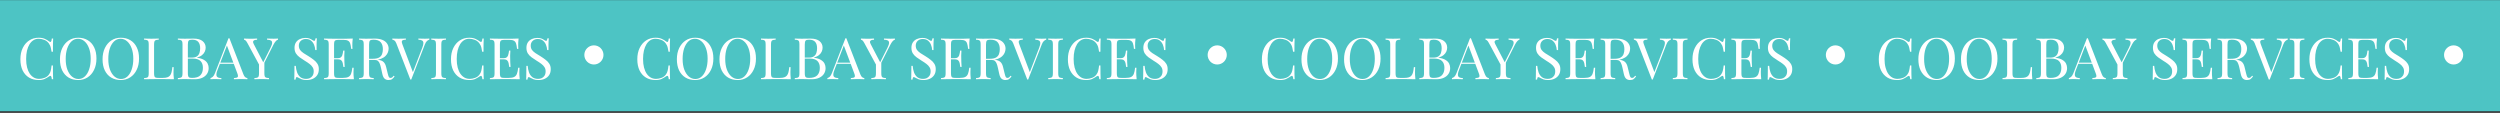 <svg xmlns="http://www.w3.org/2000/svg" width="1440" height="65" viewBox="0 0 1440 65" fill="none"><rect x="0" y="0" width="1440" height="65" fill="#333333" stroke="none"/><rect width="1453.61" height="64" transform="translate(-7 0.074)" fill="#4DC4C4"></rect><path d="M22.27 21.736C23.727 21.736 24.919 21.957 25.846 22.398C26.795 22.817 27.633 23.314 28.361 23.888C28.803 24.219 29.134 24.263 29.355 24.02C29.597 23.755 29.763 23.148 29.851 22.2H30.613C30.568 23.016 30.535 24.009 30.513 25.179C30.491 26.348 30.48 27.893 30.48 29.813H29.719C29.564 28.864 29.421 28.114 29.288 27.562C29.156 26.988 28.991 26.503 28.792 26.106C28.615 25.708 28.372 25.311 28.064 24.914C27.379 24.009 26.519 23.358 25.482 22.961C24.444 22.541 23.352 22.332 22.204 22.332C21.123 22.332 20.141 22.608 19.258 23.16C18.397 23.689 17.647 24.462 17.007 25.477C16.389 26.492 15.904 27.717 15.55 29.151C15.219 30.586 15.054 32.197 15.054 33.984C15.054 35.838 15.242 37.482 15.617 38.917C15.992 40.329 16.511 41.521 17.172 42.492C17.857 43.463 18.651 44.202 19.556 44.71C20.483 45.195 21.476 45.438 22.535 45.438C23.528 45.438 24.566 45.239 25.647 44.842C26.728 44.445 27.578 43.805 28.196 42.922C28.681 42.282 29.012 41.587 29.189 40.837C29.388 40.086 29.564 39.038 29.719 37.692H30.48C30.48 39.7 30.491 41.322 30.513 42.558C30.535 43.772 30.568 44.798 30.613 45.637H29.851C29.763 44.688 29.608 44.092 29.388 43.849C29.189 43.606 28.847 43.639 28.361 43.948C27.545 44.522 26.673 45.03 25.746 45.471C24.841 45.891 23.672 46.1 22.237 46.1C20.141 46.1 18.298 45.626 16.709 44.677C15.142 43.728 13.917 42.359 13.035 40.572C12.174 38.784 11.744 36.633 11.744 34.117C11.744 31.645 12.196 29.482 13.101 27.628C14.006 25.775 15.242 24.329 16.808 23.292C18.397 22.255 20.218 21.736 22.27 21.736ZM45.061 21.736C47.158 21.736 48.99 22.21 50.557 23.16C52.145 24.108 53.37 25.477 54.231 27.264C55.114 29.03 55.555 31.181 55.555 33.719C55.555 36.191 55.103 38.354 54.198 40.208C53.315 42.062 52.079 43.507 50.49 44.544C48.901 45.581 47.081 46.1 45.028 46.1C42.932 46.1 41.089 45.626 39.5 44.677C37.933 43.728 36.708 42.359 35.825 40.572C34.965 38.784 34.535 36.633 34.535 34.117C34.535 31.645 34.987 29.482 35.892 27.628C36.797 25.775 38.032 24.329 39.599 23.292C41.188 22.255 43.009 21.736 45.061 21.736ZM44.929 22.332C43.495 22.332 42.248 22.828 41.188 23.822C40.129 24.815 39.301 26.183 38.706 27.926C38.132 29.67 37.845 31.689 37.845 33.984C37.845 36.324 38.165 38.365 38.805 40.108C39.467 41.83 40.35 43.165 41.453 44.114C42.579 45.041 43.815 45.504 45.161 45.504C46.595 45.504 47.842 45.008 48.901 44.015C49.961 43.022 50.777 41.653 51.351 39.91C51.947 38.144 52.245 36.125 52.245 33.852C52.245 31.491 51.914 29.449 51.252 27.728C50.612 26.006 49.74 24.682 48.637 23.755C47.533 22.806 46.297 22.332 44.929 22.332ZM69.598 21.736C71.695 21.736 73.526 22.21 75.093 23.16C76.682 24.108 77.907 25.477 78.768 27.264C79.65 29.03 80.092 31.181 80.092 33.719C80.092 36.191 79.639 38.354 78.735 40.208C77.852 42.062 76.616 43.507 75.027 44.544C73.438 45.581 71.617 46.1 69.565 46.1C67.468 46.1 65.626 45.626 64.037 44.677C62.47 43.728 61.245 42.359 60.362 40.572C59.502 38.784 59.071 36.633 59.071 34.117C59.071 31.645 59.524 29.482 60.428 27.628C61.333 25.775 62.569 24.329 64.136 23.292C65.725 22.255 67.546 21.736 69.598 21.736ZM69.466 22.332C68.031 22.332 66.784 22.828 65.725 23.822C64.666 24.815 63.838 26.183 63.242 27.926C62.668 29.67 62.382 31.689 62.382 33.984C62.382 36.324 62.702 38.365 63.342 40.108C64.004 41.83 64.886 43.165 65.99 44.114C67.115 45.041 68.351 45.504 69.697 45.504C71.132 45.504 72.379 45.008 73.438 44.015C74.497 43.022 75.314 41.653 75.888 39.91C76.484 38.144 76.781 36.125 76.781 33.852C76.781 31.491 76.451 29.449 75.788 27.728C75.148 26.006 74.277 24.682 73.173 23.755C72.07 22.806 70.834 22.332 69.466 22.332ZM91.426 22.2V22.861C90.676 22.884 90.102 22.972 89.705 23.126C89.33 23.259 89.076 23.524 88.944 23.921C88.811 24.296 88.745 24.892 88.745 25.708V42.128C88.745 42.922 88.811 43.518 88.944 43.915C89.076 44.313 89.33 44.577 89.705 44.71C90.102 44.82 90.676 44.875 91.426 44.875H93.843C94.88 44.875 95.719 44.765 96.359 44.544C97.021 44.324 97.54 43.981 97.915 43.518C98.312 43.033 98.61 42.393 98.808 41.598C99.007 40.804 99.162 39.833 99.272 38.685H100.033C99.967 39.369 99.934 40.274 99.934 41.4C99.934 41.819 99.945 42.426 99.967 43.22C100.011 43.993 100.077 44.798 100.166 45.637C99.04 45.593 97.771 45.571 96.359 45.571C94.946 45.548 93.689 45.537 92.585 45.537C92.1 45.537 91.471 45.537 90.698 45.537C89.948 45.537 89.131 45.548 88.249 45.571C87.366 45.571 86.472 45.581 85.567 45.604C84.662 45.604 83.802 45.615 82.985 45.637V44.975C83.735 44.931 84.298 44.842 84.673 44.71C85.07 44.577 85.335 44.313 85.468 43.915C85.6 43.518 85.666 42.922 85.666 42.128V25.708C85.666 24.892 85.6 24.296 85.468 23.921C85.335 23.524 85.07 23.259 84.673 23.126C84.298 22.972 83.735 22.884 82.985 22.861V22.2C83.448 22.221 84.055 22.244 84.806 22.266C85.556 22.288 86.362 22.299 87.222 22.299C87.995 22.299 88.756 22.288 89.506 22.266C90.279 22.244 90.919 22.221 91.426 22.2ZM102.446 22.2C102.91 22.221 103.517 22.244 104.267 22.266C105.017 22.288 105.757 22.299 106.485 22.299C107.522 22.299 108.515 22.288 109.464 22.266C110.413 22.244 111.086 22.233 111.483 22.233C113.801 22.233 115.544 22.718 116.714 23.689C117.883 24.66 118.468 25.907 118.468 27.43C118.468 28.202 118.303 28.964 117.972 29.714C117.663 30.442 117.133 31.115 116.383 31.733C115.655 32.329 114.672 32.815 113.437 33.19V33.256C115.18 33.477 116.537 33.896 117.508 34.514C118.501 35.11 119.197 35.816 119.594 36.633C119.991 37.449 120.19 38.31 120.19 39.215C120.19 40.473 119.87 41.587 119.23 42.558C118.612 43.507 117.707 44.257 116.515 44.809C115.323 45.361 113.9 45.637 112.245 45.637C111.759 45.637 111.031 45.626 110.06 45.604C109.089 45.559 107.919 45.537 106.551 45.537C105.779 45.537 105.017 45.548 104.267 45.571C103.517 45.571 102.91 45.593 102.446 45.637V44.975C103.197 44.931 103.759 44.842 104.135 44.71C104.532 44.577 104.797 44.313 104.929 43.915C105.061 43.518 105.128 42.922 105.128 42.128V25.708C105.128 24.892 105.061 24.296 104.929 23.921C104.797 23.524 104.532 23.259 104.135 23.126C103.759 22.972 103.197 22.884 102.446 22.861V22.2ZM110.656 22.861C109.641 22.861 108.979 23.049 108.67 23.424C108.361 23.799 108.206 24.561 108.206 25.708V42.128C108.206 42.9 108.272 43.485 108.405 43.882C108.537 44.279 108.78 44.544 109.133 44.677C109.486 44.809 110.005 44.875 110.689 44.875C112.852 44.875 114.419 44.379 115.39 43.386C116.383 42.37 116.879 40.936 116.879 39.082C116.879 37.383 116.416 36.07 115.489 35.143C114.584 34.216 113.083 33.753 110.987 33.753H107.577C107.577 33.753 107.577 33.664 107.577 33.488C107.577 33.289 107.577 33.19 107.577 33.19H110.424C111.726 33.19 112.73 32.947 113.437 32.462C114.143 31.954 114.628 31.292 114.893 30.475C115.158 29.637 115.29 28.743 115.29 27.794C115.29 26.161 114.926 24.936 114.198 24.119C113.492 23.281 112.311 22.861 110.656 22.861ZM132.147 22.034L140.224 42.856C140.555 43.695 140.93 44.257 141.35 44.544C141.769 44.809 142.155 44.953 142.508 44.975V45.637C142.067 45.593 141.526 45.571 140.886 45.571C140.246 45.548 139.606 45.537 138.966 45.537C138.106 45.537 137.3 45.548 136.55 45.571C135.799 45.571 135.193 45.593 134.729 45.637V44.975C135.855 44.931 136.572 44.743 136.881 44.412C137.19 44.059 137.124 43.319 136.682 42.194L130.525 25.741L131.055 25.311L125.295 40.274C124.942 41.157 124.732 41.907 124.666 42.525C124.599 43.121 124.655 43.595 124.831 43.948C125.03 44.301 125.35 44.555 125.791 44.71C126.255 44.864 126.828 44.953 127.513 44.975V45.637C126.895 45.593 126.244 45.571 125.559 45.571C124.897 45.548 124.279 45.537 123.706 45.537C123.154 45.537 122.679 45.548 122.282 45.571C121.907 45.571 121.554 45.593 121.223 45.637V44.975C121.664 44.864 122.117 44.611 122.58 44.213C123.044 43.794 123.463 43.088 123.838 42.095L131.617 22.034C131.706 22.034 131.794 22.034 131.882 22.034C131.97 22.034 132.059 22.034 132.147 22.034ZM136.186 36.103V36.765H126.321L126.652 36.103H136.186ZM160.122 22.2V22.861C159.703 22.95 159.283 23.226 158.864 23.689C158.445 24.131 157.981 24.837 157.474 25.808L150.787 39.049H150.224L142.478 24.748C142.037 23.932 141.661 23.424 141.352 23.226C141.065 23.005 140.801 22.895 140.558 22.895V22.2C140.999 22.221 141.452 22.244 141.915 22.266C142.401 22.288 142.919 22.299 143.471 22.299C144.199 22.299 144.972 22.299 145.788 22.299C146.627 22.277 147.399 22.244 148.105 22.2V22.895C147.554 22.895 147.068 22.961 146.649 23.093C146.23 23.226 145.954 23.468 145.821 23.822C145.689 24.175 145.788 24.671 146.119 25.311L151.714 36.037L151.449 36.235L155.852 27.463C156.47 26.249 156.768 25.311 156.745 24.649C156.745 23.987 156.492 23.535 155.984 23.292C155.477 23.027 154.759 22.884 153.832 22.861V22.2C154.472 22.221 155.123 22.244 155.785 22.266C156.448 22.288 157.065 22.299 157.639 22.299C158.213 22.299 158.688 22.288 159.063 22.266C159.438 22.244 159.791 22.221 160.122 22.2ZM152.277 35.573V42.128C152.277 42.922 152.343 43.518 152.475 43.915C152.608 44.313 152.861 44.577 153.237 44.71C153.634 44.842 154.208 44.931 154.958 44.975V45.637C154.45 45.593 153.81 45.571 153.038 45.571C152.288 45.548 151.526 45.537 150.754 45.537C149.893 45.537 149.088 45.548 148.337 45.571C147.587 45.571 146.98 45.593 146.517 45.637V44.975C147.267 44.931 147.83 44.842 148.205 44.71C148.602 44.577 148.867 44.313 148.999 43.915C149.132 43.518 149.198 42.922 149.198 42.128V35.342L150.985 37.394L152.277 35.573ZM175.867 21.835C176.97 21.835 177.809 21.968 178.382 22.233C178.956 22.475 179.464 22.751 179.905 23.06C180.17 23.215 180.38 23.336 180.534 23.424C180.711 23.491 180.876 23.524 181.031 23.524C181.251 23.524 181.406 23.402 181.494 23.16C181.605 22.917 181.693 22.553 181.759 22.067H182.52C182.498 22.442 182.465 22.895 182.421 23.424C182.399 23.932 182.377 24.616 182.355 25.477C182.355 26.315 182.355 27.43 182.355 28.82H181.593C181.527 27.761 181.296 26.746 180.898 25.775C180.501 24.804 179.916 24.009 179.144 23.391C178.393 22.773 177.4 22.464 176.165 22.464C174.995 22.464 174.024 22.817 173.251 23.524C172.501 24.23 172.126 25.157 172.126 26.304C172.126 27.297 172.38 28.136 172.887 28.82C173.395 29.482 174.068 30.089 174.907 30.641C175.767 31.171 176.694 31.744 177.687 32.362C178.835 33.068 179.85 33.775 180.733 34.481C181.638 35.165 182.344 35.926 182.851 36.765C183.381 37.604 183.646 38.619 183.646 39.81C183.646 41.223 183.326 42.393 182.686 43.319C182.046 44.246 181.196 44.941 180.137 45.405C179.078 45.868 177.908 46.1 176.628 46.1C175.458 46.1 174.531 45.968 173.847 45.703C173.163 45.438 172.578 45.162 172.093 44.875C171.607 44.566 171.232 44.412 170.967 44.412C170.747 44.412 170.581 44.533 170.471 44.776C170.382 45.019 170.305 45.383 170.239 45.868H169.478C169.522 45.405 169.544 44.864 169.544 44.246C169.566 43.606 169.577 42.779 169.577 41.764C169.599 40.748 169.61 39.468 169.61 37.924H170.371C170.46 39.248 170.702 40.484 171.1 41.631C171.519 42.779 172.148 43.706 172.987 44.412C173.847 45.096 174.984 45.438 176.396 45.438C177.125 45.438 177.809 45.295 178.449 45.008C179.111 44.699 179.651 44.224 180.071 43.584C180.49 42.922 180.7 42.073 180.7 41.035C180.7 40.13 180.479 39.347 180.038 38.685C179.618 38.001 179.022 37.372 178.25 36.798C177.478 36.202 176.573 35.595 175.536 34.977C174.498 34.337 173.527 33.686 172.622 33.024C171.718 32.362 170.989 31.601 170.438 30.74C169.908 29.857 169.643 28.798 169.643 27.562C169.643 26.26 169.93 25.19 170.504 24.351C171.1 23.491 171.872 22.861 172.821 22.464C173.77 22.045 174.785 21.835 175.867 21.835ZM203.178 22.2C203.09 22.972 203.024 23.722 202.98 24.451C202.958 25.179 202.947 25.73 202.947 26.106C202.947 26.503 202.958 26.889 202.98 27.264C203.002 27.617 203.024 27.915 203.046 28.158H202.284C202.152 26.856 201.964 25.83 201.722 25.079C201.479 24.307 201.06 23.766 200.464 23.457C199.89 23.126 199.018 22.961 197.849 22.961H195.101C194.351 22.961 193.777 23.027 193.38 23.16C193.004 23.27 192.751 23.524 192.618 23.921C192.486 24.296 192.42 24.892 192.42 25.708V42.128C192.42 42.922 192.486 43.518 192.618 43.915C192.751 44.313 193.004 44.577 193.38 44.71C193.777 44.82 194.351 44.875 195.101 44.875H197.518C198.908 44.875 199.956 44.688 200.662 44.313C201.391 43.937 201.909 43.331 202.218 42.492C202.549 41.631 202.792 40.473 202.947 39.016H203.708C203.642 39.612 203.609 40.406 203.609 41.4C203.609 41.819 203.62 42.426 203.642 43.22C203.686 43.993 203.752 44.798 203.84 45.637C202.715 45.593 201.446 45.571 200.033 45.571C198.621 45.548 197.363 45.537 196.26 45.537C195.774 45.537 195.145 45.537 194.373 45.537C193.622 45.537 192.806 45.548 191.923 45.571C191.04 45.571 190.146 45.581 189.242 45.604C188.337 45.604 187.476 45.615 186.66 45.637V44.975C187.41 44.931 187.973 44.842 188.348 44.71C188.745 44.577 189.01 44.313 189.142 43.915C189.275 43.518 189.341 42.922 189.341 42.128V25.708C189.341 24.892 189.275 24.296 189.142 23.921C189.01 23.524 188.745 23.259 188.348 23.126C187.973 22.972 187.41 22.884 186.66 22.861V22.2C187.476 22.221 188.337 22.244 189.242 22.266C190.146 22.266 191.04 22.277 191.923 22.299C192.806 22.299 193.622 22.299 194.373 22.299C195.145 22.299 195.774 22.299 196.26 22.299C197.275 22.299 198.422 22.299 199.702 22.299C201.004 22.277 202.163 22.244 203.178 22.2ZM197.484 33.521C197.484 33.521 197.484 33.631 197.484 33.852C197.484 34.073 197.484 34.183 197.484 34.183H191.426C191.426 34.183 191.426 34.073 191.426 33.852C191.426 33.631 191.426 33.521 191.426 33.521H197.484ZM198.444 29.151C198.356 30.409 198.312 31.369 198.312 32.031C198.334 32.693 198.345 33.3 198.345 33.852C198.345 34.404 198.356 35.011 198.378 35.673C198.4 36.335 198.455 37.295 198.544 38.553H197.782C197.694 37.846 197.584 37.162 197.451 36.5C197.341 35.816 197.076 35.264 196.657 34.845C196.26 34.404 195.575 34.183 194.604 34.183V33.521C195.333 33.521 195.884 33.377 196.26 33.09C196.657 32.782 196.944 32.395 197.12 31.932C197.297 31.468 197.418 30.994 197.484 30.508C197.551 30.001 197.617 29.548 197.683 29.151H198.444ZM206.832 22.2C207.295 22.221 207.902 22.244 208.653 22.266C209.403 22.288 210.142 22.299 210.871 22.299C211.908 22.299 212.901 22.288 213.85 22.266C214.799 22.244 215.472 22.233 215.869 22.233C217.657 22.233 219.135 22.486 220.305 22.994C221.497 23.502 222.38 24.197 222.953 25.079C223.549 25.94 223.847 26.911 223.847 27.993C223.847 28.655 223.715 29.361 223.45 30.111C223.185 30.861 222.722 31.568 222.06 32.23C221.42 32.892 220.537 33.444 219.411 33.885C218.286 34.304 216.862 34.514 215.141 34.514H211.963V33.852H214.81C216.377 33.852 217.569 33.609 218.385 33.124C219.224 32.616 219.787 31.954 220.073 31.137C220.382 30.299 220.537 29.372 220.537 28.357C220.537 26.613 220.118 25.267 219.279 24.318C218.462 23.347 217.05 22.861 215.042 22.861C214.027 22.861 213.364 23.049 213.055 23.424C212.747 23.799 212.592 24.561 212.592 25.708V42.128C212.592 42.922 212.658 43.518 212.791 43.915C212.923 44.313 213.177 44.577 213.552 44.71C213.949 44.842 214.523 44.931 215.273 44.975V45.637C214.766 45.593 214.126 45.571 213.353 45.571C212.603 45.548 211.842 45.537 211.069 45.537C210.209 45.537 209.403 45.548 208.653 45.571C207.902 45.571 207.295 45.593 206.832 45.637V44.975C207.582 44.931 208.145 44.842 208.52 44.71C208.918 44.577 209.182 44.313 209.315 43.915C209.447 43.518 209.513 42.922 209.513 42.128V25.708C209.513 24.892 209.447 24.296 209.315 23.921C209.182 23.524 208.918 23.259 208.52 23.126C208.145 22.972 207.582 22.884 206.832 22.861V22.2ZM212.095 33.951C213.287 33.995 214.225 34.05 214.909 34.117C215.593 34.161 216.145 34.205 216.564 34.249C217.006 34.293 217.425 34.348 217.822 34.415C219.301 34.657 220.36 35.11 221 35.772C221.662 36.412 222.148 37.416 222.457 38.784L223.284 42.161C223.505 43.132 223.726 43.838 223.947 44.279C224.189 44.699 224.553 44.897 225.039 44.875C225.414 44.853 225.723 44.732 225.966 44.511C226.231 44.291 226.507 43.993 226.793 43.617L227.29 43.981C226.827 44.666 226.341 45.195 225.833 45.571C225.348 45.924 224.653 46.1 223.748 46.1C222.931 46.1 222.214 45.857 221.596 45.372C220.978 44.886 220.515 43.937 220.206 42.525L219.478 39.215C219.279 38.266 219.047 37.449 218.782 36.765C218.54 36.059 218.187 35.507 217.723 35.11C217.282 34.713 216.62 34.514 215.737 34.514H212.162L212.095 33.951ZM247.283 22.2V22.861C246.864 22.95 246.411 23.204 245.926 23.623C245.462 24.042 245.043 24.748 244.668 25.741L236.888 45.802C236.844 45.802 236.8 45.802 236.756 45.802C236.712 45.802 236.668 45.802 236.624 45.802C236.579 45.802 236.535 45.802 236.491 45.802C236.447 45.802 236.403 45.802 236.359 45.802L228.282 24.98C227.95 24.142 227.575 23.59 227.156 23.325C226.737 23.038 226.35 22.884 225.997 22.861V22.2C226.439 22.221 226.979 22.244 227.619 22.266C228.282 22.288 228.922 22.299 229.539 22.299C230.4 22.299 231.206 22.288 231.956 22.266C232.706 22.244 233.313 22.221 233.777 22.2V22.861C233.026 22.884 232.453 22.972 232.055 23.126C231.68 23.281 231.47 23.557 231.426 23.954C231.404 24.329 231.537 24.892 231.824 25.642L237.981 41.962L237.451 42.525L243.211 27.562C243.675 26.37 243.895 25.444 243.873 24.782C243.851 24.097 243.597 23.612 243.112 23.325C242.626 23.038 241.92 22.884 240.993 22.861V22.2C241.633 22.221 242.284 22.244 242.946 22.266C243.608 22.288 244.226 22.299 244.8 22.299C245.374 22.299 245.848 22.288 246.224 22.266C246.599 22.244 246.952 22.221 247.283 22.2ZM256.879 22.2V22.861C256.129 22.884 255.555 22.972 255.158 23.126C254.782 23.259 254.529 23.524 254.396 23.921C254.264 24.296 254.198 24.892 254.198 25.708V42.128C254.198 42.922 254.264 43.518 254.396 43.915C254.529 44.313 254.782 44.577 255.158 44.71C255.555 44.842 256.129 44.931 256.879 44.975V45.637C256.371 45.593 255.731 45.571 254.959 45.571C254.209 45.548 253.447 45.537 252.675 45.537C251.814 45.537 251.009 45.548 250.258 45.571C249.508 45.571 248.901 45.593 248.438 45.637V44.975C249.188 44.931 249.751 44.842 250.126 44.71C250.523 44.577 250.788 44.313 250.92 43.915C251.053 43.518 251.119 42.922 251.119 42.128V25.708C251.119 24.892 251.053 24.296 250.92 23.921C250.788 23.524 250.523 23.259 250.126 23.126C249.751 22.972 249.188 22.884 248.438 22.861V22.2C248.901 22.221 249.508 22.244 250.258 22.266C251.009 22.288 251.814 22.299 252.675 22.299C253.447 22.299 254.209 22.288 254.959 22.266C255.731 22.244 256.371 22.221 256.879 22.2ZM270.288 21.736C271.744 21.736 272.936 21.957 273.863 22.398C274.812 22.817 275.65 23.314 276.379 23.888C276.82 24.219 277.151 24.263 277.372 24.02C277.615 23.755 277.78 23.148 277.868 22.2H278.63C278.586 23.016 278.553 24.009 278.53 25.179C278.508 26.348 278.497 27.893 278.497 29.813H277.736C277.582 28.864 277.438 28.114 277.306 27.562C277.173 26.988 277.008 26.503 276.809 26.106C276.633 25.708 276.39 25.311 276.081 24.914C275.397 24.009 274.536 23.358 273.499 22.961C272.462 22.541 271.369 22.332 270.222 22.332C269.14 22.332 268.158 22.608 267.275 23.16C266.415 23.689 265.664 24.462 265.024 25.477C264.406 26.492 263.921 27.717 263.568 29.151C263.237 30.586 263.071 32.197 263.071 33.984C263.071 35.838 263.259 37.482 263.634 38.917C264.009 40.329 264.528 41.521 265.19 42.492C265.874 43.463 266.668 44.202 267.573 44.71C268.5 45.195 269.493 45.438 270.553 45.438C271.546 45.438 272.583 45.239 273.664 44.842C274.746 44.445 275.595 43.805 276.213 42.922C276.699 42.282 277.03 41.587 277.206 40.837C277.405 40.086 277.582 39.038 277.736 37.692H278.497C278.497 39.7 278.508 41.322 278.53 42.558C278.553 43.772 278.586 44.798 278.63 45.637H277.868C277.78 44.688 277.626 44.092 277.405 43.849C277.206 43.606 276.864 43.639 276.379 43.948C275.562 44.522 274.69 45.03 273.764 45.471C272.859 45.891 271.689 46.1 270.255 46.1C268.158 46.1 266.315 45.626 264.726 44.677C263.159 43.728 261.935 42.359 261.052 40.572C260.191 38.784 259.761 36.633 259.761 34.117C259.761 31.645 260.213 29.482 261.118 27.628C262.023 25.775 263.259 24.329 264.826 23.292C266.415 22.255 268.235 21.736 270.288 21.736ZM298.706 22.2C298.618 22.972 298.552 23.722 298.508 24.451C298.486 25.179 298.475 25.73 298.475 26.106C298.475 26.503 298.486 26.889 298.508 27.264C298.53 27.617 298.552 27.915 298.574 28.158H297.812C297.68 26.856 297.492 25.83 297.25 25.079C297.007 24.307 296.588 23.766 295.992 23.457C295.418 23.126 294.546 22.961 293.377 22.961H290.629C289.879 22.961 289.305 23.027 288.908 23.16C288.532 23.27 288.279 23.524 288.146 23.921C288.014 24.296 287.948 24.892 287.948 25.708V42.128C287.948 42.922 288.014 43.518 288.146 43.915C288.279 44.313 288.532 44.577 288.908 44.71C289.305 44.82 289.879 44.875 290.629 44.875H293.046C294.436 44.875 295.484 44.688 296.19 44.313C296.919 43.937 297.437 43.331 297.746 42.492C298.077 41.631 298.32 40.473 298.475 39.016H299.236C299.17 39.612 299.137 40.406 299.137 41.4C299.137 41.819 299.148 42.426 299.17 43.22C299.214 43.993 299.28 44.798 299.368 45.637C298.243 45.593 296.974 45.571 295.561 45.571C294.149 45.548 292.891 45.537 291.788 45.537C291.302 45.537 290.673 45.537 289.901 45.537C289.15 45.537 288.334 45.548 287.451 45.571C286.568 45.571 285.675 45.581 284.77 45.604C283.865 45.604 283.004 45.615 282.188 45.637V44.975C282.938 44.931 283.501 44.842 283.876 44.71C284.273 44.577 284.538 44.313 284.67 43.915C284.803 43.518 284.869 42.922 284.869 42.128V25.708C284.869 24.892 284.803 24.296 284.67 23.921C284.538 23.524 284.273 23.259 283.876 23.126C283.501 22.972 282.938 22.884 282.188 22.861V22.2C283.004 22.221 283.865 22.244 284.77 22.266C285.675 22.266 286.568 22.277 287.451 22.299C288.334 22.299 289.15 22.299 289.901 22.299C290.673 22.299 291.302 22.299 291.788 22.299C292.803 22.299 293.95 22.299 295.23 22.299C296.532 22.277 297.691 22.244 298.706 22.2ZM293.012 33.521C293.012 33.521 293.012 33.631 293.012 33.852C293.012 34.073 293.012 34.183 293.012 34.183H286.955C286.955 34.183 286.955 34.073 286.955 33.852C286.955 33.631 286.955 33.521 286.955 33.521H293.012ZM293.972 29.151C293.884 30.409 293.84 31.369 293.84 32.031C293.862 32.693 293.873 33.3 293.873 33.852C293.873 34.404 293.884 35.011 293.906 35.673C293.928 36.335 293.984 37.295 294.072 38.553H293.31C293.222 37.846 293.112 37.162 292.979 36.5C292.869 35.816 292.604 35.264 292.185 34.845C291.788 34.404 291.104 34.183 290.132 34.183V33.521C290.861 33.521 291.412 33.377 291.788 33.09C292.185 32.782 292.472 32.395 292.648 31.932C292.825 31.468 292.946 30.994 293.012 30.508C293.079 30.001 293.145 29.548 293.211 29.151H293.972ZM309.444 21.835C310.548 21.835 311.386 21.968 311.96 22.233C312.534 22.475 313.041 22.751 313.483 23.06C313.748 23.215 313.957 23.336 314.112 23.424C314.288 23.491 314.454 23.524 314.608 23.524C314.829 23.524 314.983 23.402 315.072 23.16C315.182 22.917 315.27 22.553 315.337 22.067H316.098C316.076 22.442 316.043 22.895 315.999 23.424C315.977 23.932 315.955 24.616 315.932 25.477C315.932 26.315 315.932 27.43 315.932 28.82H315.171C315.105 27.761 314.873 26.746 314.476 25.775C314.079 24.804 313.494 24.009 312.721 23.391C311.971 22.773 310.978 22.464 309.742 22.464C308.572 22.464 307.601 22.817 306.829 23.524C306.079 24.23 305.703 25.157 305.703 26.304C305.703 27.297 305.957 28.136 306.465 28.82C306.972 29.482 307.646 30.089 308.484 30.641C309.345 31.171 310.272 31.744 311.265 32.362C312.412 33.068 313.428 33.775 314.31 34.481C315.215 35.165 315.921 35.926 316.429 36.765C316.959 37.604 317.223 38.619 317.223 39.81C317.223 41.223 316.903 42.393 316.263 43.319C315.623 44.246 314.774 44.941 313.715 45.405C312.655 45.868 311.486 46.1 310.206 46.1C309.036 46.1 308.109 45.968 307.425 45.703C306.741 45.438 306.156 45.162 305.67 44.875C305.185 44.566 304.81 44.412 304.545 44.412C304.324 44.412 304.159 44.533 304.048 44.776C303.96 45.019 303.883 45.383 303.817 45.868H303.055C303.099 45.405 303.121 44.864 303.121 44.246C303.143 43.606 303.155 42.779 303.155 41.764C303.177 40.748 303.188 39.468 303.188 37.924H303.949C304.037 39.248 304.28 40.484 304.677 41.631C305.097 42.779 305.726 43.706 306.564 44.412C307.425 45.096 308.561 45.438 309.974 45.438C310.702 45.438 311.386 45.295 312.026 45.008C312.688 44.699 313.229 44.224 313.648 43.584C314.068 42.922 314.277 42.073 314.277 41.035C314.277 40.13 314.057 39.347 313.615 38.685C313.196 38.001 312.6 37.372 311.828 36.798C311.055 36.202 310.15 35.595 309.113 34.977C308.076 34.337 307.105 33.686 306.2 33.024C305.295 32.362 304.567 31.601 304.015 30.74C303.486 29.857 303.221 28.798 303.221 27.562C303.221 26.26 303.508 25.19 304.081 24.351C304.677 23.491 305.45 22.861 306.399 22.464C307.348 22.045 308.363 21.835 309.444 21.835Z" fill="white"></path><circle cx="342.091" cy="31.637" r="5.517" fill="white"></circle><path d="M377.614 21.736C379.071 21.736 380.262 21.957 381.189 22.398C382.138 22.817 382.977 23.314 383.705 23.888C384.147 24.219 384.478 24.263 384.698 24.02C384.941 23.755 385.107 23.148 385.195 22.2H385.956C385.912 23.016 385.879 24.009 385.857 25.179C385.835 26.348 385.824 27.893 385.824 29.813H385.062C384.908 28.864 384.765 28.114 384.632 27.562C384.5 26.988 384.334 26.503 384.136 26.106C383.959 25.708 383.716 25.311 383.407 24.914C382.723 24.009 381.862 23.358 380.825 22.961C379.788 22.541 378.696 22.332 377.548 22.332C376.467 22.332 375.485 22.608 374.602 23.16C373.741 23.689 372.991 24.462 372.351 25.477C371.733 26.492 371.247 27.717 370.894 29.151C370.563 30.586 370.398 32.197 370.398 33.984C370.398 35.838 370.585 37.482 370.96 38.917C371.336 40.329 371.854 41.521 372.516 42.492C373.2 43.463 373.995 44.202 374.9 44.71C375.827 45.195 376.82 45.438 377.879 45.438C378.872 45.438 379.909 45.239 380.991 44.842C382.072 44.445 382.922 43.805 383.54 42.922C384.025 42.282 384.356 41.587 384.533 40.837C384.731 40.086 384.908 39.038 385.062 37.692H385.824C385.824 39.7 385.835 41.322 385.857 42.558C385.879 43.772 385.912 44.798 385.956 45.637H385.195C385.107 44.688 384.952 44.092 384.731 43.849C384.533 43.606 384.191 43.639 383.705 43.948C382.889 44.522 382.017 45.03 381.09 45.471C380.185 45.891 379.016 46.1 377.581 46.1C375.485 46.1 373.642 45.626 372.053 44.677C370.486 43.728 369.261 42.359 368.378 40.572C367.518 38.784 367.087 36.633 367.087 34.117C367.087 31.645 367.54 29.482 368.445 27.628C369.349 25.775 370.585 24.329 372.152 23.292C373.741 22.255 375.562 21.736 377.614 21.736ZM400.405 21.736C402.502 21.736 404.333 22.21 405.9 23.16C407.489 24.108 408.714 25.477 409.575 27.264C410.458 29.03 410.899 31.181 410.899 33.719C410.899 36.191 410.447 38.354 409.542 40.208C408.659 42.062 407.423 43.507 405.834 44.544C404.245 45.581 402.424 46.1 400.372 46.1C398.276 46.1 396.433 45.626 394.844 44.677C393.277 43.728 392.052 42.359 391.169 40.572C390.309 38.784 389.878 36.633 389.878 34.117C389.878 31.645 390.331 29.482 391.235 27.628C392.14 25.775 393.376 24.329 394.943 23.292C396.532 22.255 398.353 21.736 400.405 21.736ZM400.273 22.332C398.838 22.332 397.591 22.828 396.532 23.822C395.473 24.815 394.645 26.183 394.049 27.926C393.476 29.67 393.189 31.689 393.189 33.984C393.189 36.324 393.509 38.365 394.149 40.108C394.811 41.83 395.693 43.165 396.797 44.114C397.922 45.041 399.158 45.504 400.504 45.504C401.939 45.504 403.186 45.008 404.245 44.015C405.304 43.022 406.121 41.653 406.695 39.91C407.291 38.144 407.589 36.125 407.589 33.852C407.589 31.491 407.258 29.449 406.596 27.728C405.956 26.006 405.084 24.682 403.98 23.755C402.877 22.806 401.641 22.332 400.273 22.332ZM424.942 21.736C427.038 21.736 428.87 22.21 430.437 23.16C432.026 24.108 433.251 25.477 434.111 27.264C434.994 29.03 435.436 31.181 435.436 33.719C435.436 36.191 434.983 38.354 434.078 40.208C433.196 42.062 431.96 43.507 430.371 44.544C428.782 45.581 426.961 46.1 424.909 46.1C422.812 46.1 420.969 45.626 419.38 44.677C417.814 43.728 416.589 42.359 415.706 40.572C414.845 38.784 414.415 36.633 414.415 34.117C414.415 31.645 414.867 29.482 415.772 27.628C416.677 25.775 417.913 24.329 419.48 23.292C421.069 22.255 422.889 21.736 424.942 21.736ZM424.809 22.332C423.375 22.332 422.128 22.828 421.069 23.822C420.009 24.815 419.182 26.183 418.586 27.926C418.012 29.67 417.725 31.689 417.725 33.984C417.725 36.324 418.045 38.365 418.685 40.108C419.347 41.83 420.23 43.165 421.334 44.114C422.459 45.041 423.695 45.504 425.041 45.504C426.476 45.504 427.722 45.008 428.782 44.015C429.841 43.022 430.658 41.653 431.231 39.91C431.827 38.144 432.125 36.125 432.125 33.852C432.125 31.491 431.794 29.449 431.132 27.728C430.492 26.006 429.62 24.682 428.517 23.755C427.414 22.806 426.178 22.332 424.809 22.332ZM446.77 22.2V22.861C446.02 22.884 445.446 22.972 445.049 23.126C444.674 23.259 444.42 23.524 444.287 23.921C444.155 24.296 444.089 24.892 444.089 25.708V42.128C444.089 42.922 444.155 43.518 444.287 43.915C444.42 44.313 444.674 44.577 445.049 44.71C445.446 44.82 446.02 44.875 446.77 44.875H449.187C450.224 44.875 451.063 44.765 451.703 44.544C452.365 44.324 452.883 43.981 453.258 43.518C453.656 43.033 453.954 42.393 454.152 41.598C454.351 40.804 454.505 39.833 454.616 38.685H455.377C455.311 39.369 455.278 40.274 455.278 41.4C455.278 41.819 455.289 42.426 455.311 43.22C455.355 43.993 455.421 44.798 455.509 45.637C454.384 45.593 453.115 45.571 451.703 45.571C450.29 45.548 449.032 45.537 447.929 45.537C447.443 45.537 446.814 45.537 446.042 45.537C445.292 45.537 444.475 45.548 443.592 45.571C442.709 45.571 441.816 45.581 440.911 45.604C440.006 45.604 439.145 45.615 438.329 45.637V44.975C439.079 44.931 439.642 44.842 440.017 44.71C440.414 44.577 440.679 44.313 440.812 43.915C440.944 43.518 441.01 42.922 441.01 42.128V25.708C441.01 24.892 440.944 24.296 440.812 23.921C440.679 23.524 440.414 23.259 440.017 23.126C439.642 22.972 439.079 22.884 438.329 22.861V22.2C438.792 22.221 439.399 22.244 440.149 22.266C440.9 22.288 441.705 22.299 442.566 22.299C443.338 22.299 444.1 22.288 444.85 22.266C445.623 22.244 446.263 22.221 446.77 22.2ZM457.79 22.2C458.253 22.221 458.86 22.244 459.611 22.266C460.361 22.288 461.1 22.299 461.829 22.299C462.866 22.299 463.859 22.288 464.808 22.266C465.757 22.244 466.43 22.233 466.827 22.233C469.144 22.233 470.888 22.718 472.058 23.689C473.227 24.66 473.812 25.907 473.812 27.43C473.812 28.202 473.647 28.964 473.316 29.714C473.007 30.442 472.477 31.115 471.727 31.733C470.998 32.329 470.016 32.815 468.78 33.19V33.256C470.524 33.477 471.881 33.896 472.852 34.514C473.845 35.11 474.54 35.816 474.938 36.633C475.335 37.449 475.533 38.31 475.533 39.215C475.533 40.473 475.213 41.587 474.573 42.558C473.956 43.507 473.051 44.257 471.859 44.809C470.667 45.361 469.244 45.637 467.589 45.637C467.103 45.637 466.375 45.626 465.404 45.604C464.433 45.559 463.263 45.537 461.895 45.537C461.122 45.537 460.361 45.548 459.611 45.571C458.86 45.571 458.253 45.593 457.79 45.637V44.975C458.54 44.931 459.103 44.842 459.478 44.71C459.876 44.577 460.14 44.313 460.273 43.915C460.405 43.518 460.471 42.922 460.471 42.128V25.708C460.471 24.892 460.405 24.296 460.273 23.921C460.14 23.524 459.876 23.259 459.478 23.126C459.103 22.972 458.54 22.884 457.79 22.861V22.2ZM466 22.861C464.984 22.861 464.322 23.049 464.013 23.424C463.704 23.799 463.55 24.561 463.55 25.708V42.128C463.55 42.9 463.616 43.485 463.749 43.882C463.881 44.279 464.124 44.544 464.477 44.677C464.83 44.809 465.349 44.875 466.033 44.875C468.196 44.875 469.762 44.379 470.733 43.386C471.727 42.37 472.223 40.936 472.223 39.082C472.223 37.383 471.76 36.07 470.833 35.143C469.928 34.216 468.427 33.753 466.331 33.753H462.921C462.921 33.753 462.921 33.664 462.921 33.488C462.921 33.289 462.921 33.19 462.921 33.19H465.768C467.07 33.19 468.074 32.947 468.78 32.462C469.487 31.954 469.972 31.292 470.237 30.475C470.502 29.637 470.634 28.743 470.634 27.794C470.634 26.161 470.27 24.936 469.542 24.119C468.836 23.281 467.655 22.861 466 22.861ZM487.491 22.034L495.568 42.856C495.899 43.695 496.274 44.257 496.694 44.544C497.113 44.809 497.499 44.953 497.852 44.975V45.637C497.411 45.593 496.87 45.571 496.23 45.571C495.59 45.548 494.95 45.537 494.31 45.537C493.449 45.537 492.644 45.548 491.894 45.571C491.143 45.571 490.536 45.593 490.073 45.637V44.975C491.198 44.931 491.916 44.743 492.225 44.412C492.534 44.059 492.467 43.319 492.026 42.194L485.869 25.741L486.398 25.311L480.638 40.274C480.285 41.157 480.076 41.907 480.009 42.525C479.943 43.121 479.998 43.595 480.175 43.948C480.374 44.301 480.694 44.555 481.135 44.71C481.598 44.864 482.172 44.953 482.856 44.975V45.637C482.238 45.593 481.587 45.571 480.903 45.571C480.241 45.548 479.623 45.537 479.049 45.537C478.498 45.537 478.023 45.548 477.626 45.571C477.251 45.571 476.898 45.593 476.567 45.637V44.975C477.008 44.864 477.46 44.611 477.924 44.213C478.387 43.794 478.807 43.088 479.182 42.095L486.961 22.034C487.049 22.034 487.138 22.034 487.226 22.034C487.314 22.034 487.402 22.034 487.491 22.034ZM491.529 36.103V36.765H481.665L481.996 36.103H491.529ZM515.466 22.2V22.861C515.046 22.95 514.627 23.226 514.208 23.689C513.789 24.131 513.325 24.837 512.817 25.808L506.131 39.049H505.568L497.822 24.748C497.38 23.932 497.005 23.424 496.696 23.226C496.409 23.005 496.144 22.895 495.902 22.895V22.2C496.343 22.221 496.795 22.244 497.259 22.266C497.744 22.288 498.263 22.299 498.815 22.299C499.543 22.299 500.315 22.299 501.132 22.299C501.971 22.277 502.743 22.244 503.449 22.2V22.895C502.897 22.895 502.412 22.961 501.993 23.093C501.573 23.226 501.297 23.468 501.165 23.822C501.033 24.175 501.132 24.671 501.463 25.311L507.057 36.037L506.793 36.235L511.195 27.463C511.813 26.249 512.111 25.311 512.089 24.649C512.089 23.987 511.835 23.535 511.328 23.292C510.82 23.027 510.103 22.884 509.176 22.861V22.2C509.816 22.221 510.467 22.244 511.129 22.266C511.791 22.288 512.409 22.299 512.983 22.299C513.557 22.299 514.031 22.288 514.406 22.266C514.782 22.244 515.135 22.221 515.466 22.2ZM507.62 35.573V42.128C507.62 42.922 507.686 43.518 507.819 43.915C507.951 44.313 508.205 44.577 508.58 44.71C508.977 44.842 509.551 44.931 510.302 44.975V45.637C509.794 45.593 509.154 45.571 508.382 45.571C507.631 45.548 506.87 45.537 506.097 45.537C505.237 45.537 504.431 45.548 503.681 45.571C502.931 45.571 502.324 45.593 501.86 45.637V44.975C502.611 44.931 503.173 44.842 503.549 44.71C503.946 44.577 504.211 44.313 504.343 43.915C504.475 43.518 504.542 42.922 504.542 42.128V35.342L506.329 37.394L507.62 35.573ZM531.21 21.835C532.314 21.835 533.152 21.968 533.726 22.233C534.3 22.475 534.808 22.751 535.249 23.06C535.514 23.215 535.723 23.336 535.878 23.424C536.054 23.491 536.22 23.524 536.374 23.524C536.595 23.524 536.75 23.402 536.838 23.16C536.948 22.917 537.037 22.553 537.103 22.067H537.864C537.842 22.442 537.809 22.895 537.765 23.424C537.743 23.932 537.721 24.616 537.699 25.477C537.699 26.315 537.699 27.43 537.699 28.82H536.937C536.871 27.761 536.639 26.746 536.242 25.775C535.845 24.804 535.26 24.009 534.488 23.391C533.737 22.773 532.744 22.464 531.508 22.464C530.339 22.464 529.368 22.817 528.595 23.524C527.845 24.23 527.47 25.157 527.47 26.304C527.47 27.297 527.723 28.136 528.231 28.82C528.739 29.482 529.412 30.089 530.25 30.641C531.111 31.171 532.038 31.744 533.031 32.362C534.179 33.068 535.194 33.775 536.077 34.481C536.981 35.165 537.688 35.926 538.195 36.765C538.725 37.604 538.99 38.619 538.99 39.81C538.99 41.223 538.67 42.393 538.03 43.319C537.39 44.246 536.54 44.941 535.481 45.405C534.421 45.868 533.252 46.1 531.972 46.1C530.802 46.1 529.875 45.968 529.191 45.703C528.507 45.438 527.922 45.162 527.437 44.875C526.951 44.566 526.576 44.412 526.311 44.412C526.09 44.412 525.925 44.533 525.814 44.776C525.726 45.019 525.649 45.383 525.583 45.868H524.821C524.866 45.405 524.888 44.864 524.888 44.246C524.91 43.606 524.921 42.779 524.921 41.764C524.943 40.748 524.954 39.468 524.954 37.924H525.715C525.803 39.248 526.046 40.484 526.443 41.631C526.863 42.779 527.492 43.706 528.33 44.412C529.191 45.096 530.328 45.438 531.74 45.438C532.468 45.438 533.152 45.295 533.792 45.008C534.454 44.699 534.995 44.224 535.414 43.584C535.834 42.922 536.043 42.073 536.043 41.035C536.043 40.13 535.823 39.347 535.381 38.685C534.962 38.001 534.366 37.372 533.594 36.798C532.821 36.202 531.917 35.595 530.879 34.977C529.842 34.337 528.871 33.686 527.966 33.024C527.061 32.362 526.333 31.601 525.781 30.74C525.252 29.857 524.987 28.798 524.987 27.562C524.987 26.26 525.274 25.19 525.848 24.351C526.443 23.491 527.216 22.861 528.165 22.464C529.114 22.045 530.129 21.835 531.21 21.835ZM558.522 22.2C558.434 22.972 558.367 23.722 558.323 24.451C558.301 25.179 558.29 25.73 558.29 26.106C558.29 26.503 558.301 26.889 558.323 27.264C558.345 27.617 558.367 27.915 558.39 28.158H557.628C557.496 26.856 557.308 25.83 557.065 25.079C556.823 24.307 556.403 23.766 555.807 23.457C555.234 23.126 554.362 22.961 553.192 22.961H550.445C549.694 22.961 549.121 23.027 548.723 23.16C548.348 23.27 548.094 23.524 547.962 23.921C547.83 24.296 547.763 24.892 547.763 25.708V42.128C547.763 42.922 547.83 43.518 547.962 43.915C548.094 44.313 548.348 44.577 548.723 44.71C549.121 44.82 549.694 44.875 550.445 44.875H552.861C554.252 44.875 555.3 44.688 556.006 44.313C556.734 43.937 557.253 43.331 557.562 42.492C557.893 41.631 558.136 40.473 558.29 39.016H559.052C558.985 39.612 558.952 40.406 558.952 41.4C558.952 41.819 558.963 42.426 558.985 43.22C559.03 43.993 559.096 44.798 559.184 45.637C558.059 45.593 556.79 45.571 555.377 45.571C553.965 45.548 552.707 45.537 551.603 45.537C551.118 45.537 550.489 45.537 549.716 45.537C548.966 45.537 548.15 45.548 547.267 45.571C546.384 45.571 545.49 45.581 544.585 45.604C543.681 45.604 542.82 45.615 542.003 45.637V44.975C542.754 44.931 543.316 44.842 543.692 44.71C544.089 44.577 544.354 44.313 544.486 43.915C544.619 43.518 544.685 42.922 544.685 42.128V25.708C544.685 24.892 544.619 24.296 544.486 23.921C544.354 23.524 544.089 23.259 543.692 23.126C543.316 22.972 542.754 22.884 542.003 22.861V22.2C542.82 22.221 543.681 22.244 544.585 22.266C545.49 22.266 546.384 22.277 547.267 22.299C548.15 22.299 548.966 22.299 549.716 22.299C550.489 22.299 551.118 22.299 551.603 22.299C552.619 22.299 553.766 22.299 555.046 22.299C556.348 22.277 557.507 22.244 558.522 22.2ZM552.828 33.521C552.828 33.521 552.828 33.631 552.828 33.852C552.828 34.073 552.828 34.183 552.828 34.183H546.77C546.77 34.183 546.77 34.073 546.77 33.852C546.77 33.631 546.77 33.521 546.77 33.521H552.828ZM553.788 29.151C553.7 30.409 553.656 31.369 553.656 32.031C553.678 32.693 553.689 33.3 553.689 33.852C553.689 34.404 553.7 35.011 553.722 35.673C553.744 36.335 553.799 37.295 553.887 38.553H553.126C553.038 37.846 552.927 37.162 552.795 36.5C552.685 35.816 552.42 35.264 552.001 34.845C551.603 34.404 550.919 34.183 549.948 34.183V33.521C550.676 33.521 551.228 33.377 551.603 33.09C552.001 32.782 552.287 32.395 552.464 31.932C552.641 31.468 552.762 30.994 552.828 30.508C552.894 30.001 552.961 29.548 553.027 29.151H553.788ZM562.176 22.2C562.639 22.221 563.246 22.244 563.996 22.266C564.747 22.288 565.486 22.299 566.214 22.299C567.252 22.299 568.245 22.288 569.194 22.266C570.143 22.244 570.816 22.233 571.213 22.233C573.001 22.233 574.479 22.486 575.649 22.994C576.841 23.502 577.723 24.197 578.297 25.079C578.893 25.94 579.191 26.911 579.191 27.993C579.191 28.655 579.059 29.361 578.794 30.111C578.529 30.861 578.065 31.568 577.403 32.23C576.763 32.892 575.881 33.444 574.755 33.885C573.63 34.304 572.206 34.514 570.485 34.514H567.307V33.852H570.154C571.721 33.852 572.912 33.609 573.729 33.124C574.568 32.616 575.13 31.954 575.417 31.137C575.726 30.299 575.881 29.372 575.881 28.357C575.881 26.613 575.461 25.267 574.623 24.318C573.806 23.347 572.394 22.861 570.385 22.861C569.37 22.861 568.708 23.049 568.399 23.424C568.09 23.799 567.936 24.561 567.936 25.708V42.128C567.936 42.922 568.002 43.518 568.134 43.915C568.267 44.313 568.521 44.577 568.896 44.71C569.293 44.842 569.867 44.931 570.617 44.975V45.637C570.11 45.593 569.47 45.571 568.697 45.571C567.947 45.548 567.185 45.537 566.413 45.537C565.552 45.537 564.747 45.548 563.996 45.571C563.246 45.571 562.639 45.593 562.176 45.637V44.975C562.926 44.931 563.489 44.842 563.864 44.71C564.261 44.577 564.526 44.313 564.659 43.915C564.791 43.518 564.857 42.922 564.857 42.128V25.708C564.857 24.892 564.791 24.296 564.659 23.921C564.526 23.524 564.261 23.259 563.864 23.126C563.489 22.972 562.926 22.884 562.176 22.861V22.2ZM567.439 33.951C568.631 33.995 569.569 34.05 570.253 34.117C570.937 34.161 571.489 34.205 571.908 34.249C572.35 34.293 572.769 34.348 573.166 34.415C574.645 34.657 575.704 35.11 576.344 35.772C577.006 36.412 577.492 37.416 577.801 38.784L578.628 42.161C578.849 43.132 579.07 43.838 579.29 44.279C579.533 44.699 579.897 44.897 580.383 44.875C580.758 44.853 581.067 44.732 581.31 44.511C581.574 44.291 581.85 43.993 582.137 43.617L582.634 43.981C582.17 44.666 581.685 45.195 581.177 45.571C580.692 45.924 579.996 46.1 579.092 46.1C578.275 46.1 577.558 45.857 576.94 45.372C576.322 44.886 575.859 43.937 575.55 42.525L574.821 39.215C574.623 38.266 574.391 37.449 574.126 36.765C573.883 36.059 573.53 35.507 573.067 35.11C572.625 34.713 571.963 34.514 571.081 34.514H567.505L567.439 33.951ZM602.627 22.2V22.861C602.207 22.95 601.755 23.204 601.269 23.623C600.806 24.042 600.387 24.748 600.011 25.741L592.232 45.802C592.188 45.802 592.144 45.802 592.1 45.802C592.056 45.802 592.011 45.802 591.967 45.802C591.923 45.802 591.879 45.802 591.835 45.802C591.791 45.802 591.747 45.802 591.702 45.802L583.625 24.98C583.294 24.142 582.919 23.59 582.5 23.325C582.08 23.038 581.694 22.884 581.341 22.861V22.2C581.782 22.221 582.323 22.244 582.963 22.266C583.625 22.288 584.265 22.299 584.883 22.299C585.744 22.299 586.549 22.288 587.3 22.266C588.05 22.244 588.657 22.221 589.12 22.2V22.861C588.37 22.884 587.796 22.972 587.399 23.126C587.024 23.281 586.814 23.557 586.77 23.954C586.748 24.329 586.88 24.892 587.167 25.642L593.325 41.962L592.795 42.525L598.555 27.562C599.018 26.37 599.239 25.444 599.217 24.782C599.195 24.097 598.941 23.612 598.456 23.325C597.97 23.038 597.264 22.884 596.337 22.861V22.2C596.977 22.221 597.628 22.244 598.29 22.266C598.952 22.288 599.57 22.299 600.144 22.299C600.718 22.299 601.192 22.288 601.567 22.266C601.942 22.244 602.296 22.221 602.627 22.2ZM612.223 22.2V22.861C611.472 22.884 610.899 22.972 610.501 23.126C610.126 23.259 609.872 23.524 609.74 23.921C609.608 24.296 609.541 24.892 609.541 25.708V42.128C609.541 42.922 609.608 43.518 609.74 43.915C609.872 44.313 610.126 44.577 610.501 44.71C610.899 44.842 611.472 44.931 612.223 44.975V45.637C611.715 45.593 611.075 45.571 610.303 45.571C609.552 45.548 608.791 45.537 608.019 45.537C607.158 45.537 606.352 45.548 605.602 45.571C604.852 45.571 604.245 45.593 603.781 45.637V44.975C604.532 44.931 605.094 44.842 605.47 44.71C605.867 44.577 606.132 44.313 606.264 43.915C606.397 43.518 606.463 42.922 606.463 42.128V25.708C606.463 24.892 606.397 24.296 606.264 23.921C606.132 23.524 605.867 23.259 605.47 23.126C605.094 22.972 604.532 22.884 603.781 22.861V22.2C604.245 22.221 604.852 22.244 605.602 22.266C606.352 22.288 607.158 22.299 608.019 22.299C608.791 22.299 609.552 22.288 610.303 22.266C611.075 22.244 611.715 22.221 612.223 22.2ZM625.631 21.736C627.088 21.736 628.28 21.957 629.207 22.398C630.156 22.817 630.994 23.314 631.722 23.888C632.164 24.219 632.495 24.263 632.716 24.02C632.958 23.755 633.124 23.148 633.212 22.2H633.974C633.929 23.016 633.896 24.009 633.874 25.179C633.852 26.348 633.841 27.893 633.841 29.813H633.08C632.925 28.864 632.782 28.114 632.649 27.562C632.517 26.988 632.351 26.503 632.153 26.106C631.976 25.708 631.734 25.311 631.425 24.914C630.74 24.009 629.88 23.358 628.842 22.961C627.805 22.541 626.713 22.332 625.565 22.332C624.484 22.332 623.502 22.608 622.619 23.16C621.758 23.689 621.008 24.462 620.368 25.477C619.75 26.492 619.265 27.717 618.911 29.151C618.58 30.586 618.415 32.197 618.415 33.984C618.415 35.838 618.602 37.482 618.978 38.917C619.353 40.329 619.871 41.521 620.534 42.492C621.218 43.463 622.012 44.202 622.917 44.71C623.844 45.195 624.837 45.438 625.896 45.438C626.889 45.438 627.927 45.239 629.008 44.842C630.089 44.445 630.939 43.805 631.557 42.922C632.042 42.282 632.374 41.587 632.55 40.837C632.749 40.086 632.925 39.038 633.08 37.692H633.841C633.841 39.7 633.852 41.322 633.874 42.558C633.896 43.772 633.929 44.798 633.974 45.637H633.212C633.124 44.688 632.969 44.092 632.749 43.849C632.55 43.606 632.208 43.639 631.722 43.948C630.906 44.522 630.034 45.03 629.107 45.471C628.202 45.891 627.033 46.1 625.598 46.1C623.502 46.1 621.659 45.626 620.07 44.677C618.503 43.728 617.278 42.359 616.396 40.572C615.535 38.784 615.105 36.633 615.105 34.117C615.105 31.645 615.557 29.482 616.462 27.628C617.367 25.775 618.602 24.329 620.169 23.292C621.758 22.255 623.579 21.736 625.631 21.736ZM654.05 22.2C653.962 22.972 653.896 23.722 653.851 24.451C653.829 25.179 653.818 25.73 653.818 26.106C653.818 26.503 653.829 26.889 653.851 27.264C653.873 27.617 653.896 27.915 653.918 28.158H653.156C653.024 26.856 652.836 25.83 652.593 25.079C652.351 24.307 651.931 23.766 651.336 23.457C650.762 23.126 649.89 22.961 648.72 22.961H645.973C645.222 22.961 644.649 23.027 644.251 23.16C643.876 23.27 643.622 23.524 643.49 23.921C643.358 24.296 643.291 24.892 643.291 25.708V42.128C643.291 42.922 643.358 43.518 643.49 43.915C643.622 44.313 643.876 44.577 644.251 44.71C644.649 44.82 645.222 44.875 645.973 44.875H648.389C649.78 44.875 650.828 44.688 651.534 44.313C652.262 43.937 652.781 43.331 653.09 42.492C653.421 41.631 653.664 40.473 653.818 39.016H654.58C654.513 39.612 654.48 40.406 654.48 41.4C654.48 41.819 654.491 42.426 654.513 43.22C654.558 43.993 654.624 44.798 654.712 45.637C653.587 45.593 652.318 45.571 650.905 45.571C649.493 45.548 648.235 45.537 647.131 45.537C646.646 45.537 646.017 45.537 645.245 45.537C644.494 45.537 643.678 45.548 642.795 45.571C641.912 45.571 641.018 45.581 640.113 45.604C639.209 45.604 638.348 45.615 637.531 45.637V44.975C638.282 44.931 638.845 44.842 639.22 44.71C639.617 44.577 639.882 44.313 640.014 43.915C640.147 43.518 640.213 42.922 640.213 42.128V25.708C640.213 24.892 640.147 24.296 640.014 23.921C639.882 23.524 639.617 23.259 639.22 23.126C638.845 22.972 638.282 22.884 637.531 22.861V22.2C638.348 22.221 639.209 22.244 640.113 22.266C641.018 22.266 641.912 22.277 642.795 22.299C643.678 22.299 644.494 22.299 645.245 22.299C646.017 22.299 646.646 22.299 647.131 22.299C648.147 22.299 649.294 22.299 650.574 22.299C651.876 22.277 653.035 22.244 654.05 22.2ZM648.356 33.521C648.356 33.521 648.356 33.631 648.356 33.852C648.356 34.073 648.356 34.183 648.356 34.183H642.298C642.298 34.183 642.298 34.073 642.298 33.852C642.298 33.631 642.298 33.521 642.298 33.521H648.356ZM649.316 29.151C649.228 30.409 649.184 31.369 649.184 32.031C649.206 32.693 649.217 33.3 649.217 33.852C649.217 34.404 649.228 35.011 649.25 35.673C649.272 36.335 649.327 37.295 649.416 38.553H648.654C648.566 37.846 648.456 37.162 648.323 36.5C648.213 35.816 647.948 35.264 647.529 34.845C647.131 34.404 646.447 34.183 645.476 34.183V33.521C646.205 33.521 646.756 33.377 647.131 33.09C647.529 32.782 647.816 32.395 647.992 31.932C648.169 31.468 648.29 30.994 648.356 30.508C648.422 30.001 648.489 29.548 648.555 29.151H649.316ZM664.788 21.835C665.891 21.835 666.73 21.968 667.304 22.233C667.878 22.475 668.385 22.751 668.827 23.06C669.091 23.215 669.301 23.336 669.456 23.424C669.632 23.491 669.798 23.524 669.952 23.524C670.173 23.524 670.327 23.402 670.416 23.16C670.526 22.917 670.614 22.553 670.68 22.067H671.442C671.42 22.442 671.387 22.895 671.342 23.424C671.32 23.932 671.298 24.616 671.276 25.477C671.276 26.315 671.276 27.43 671.276 28.82H670.515C670.449 27.761 670.217 26.746 669.82 25.775C669.422 24.804 668.838 24.009 668.065 23.391C667.315 22.773 666.322 22.464 665.086 22.464C663.916 22.464 662.945 22.817 662.173 23.524C661.422 24.23 661.047 25.157 661.047 26.304C661.047 27.297 661.301 28.136 661.809 28.82C662.316 29.482 662.989 30.089 663.828 30.641C664.689 31.171 665.616 31.744 666.609 32.362C667.756 33.068 668.771 33.775 669.654 34.481C670.559 35.165 671.265 35.926 671.773 36.765C672.302 37.604 672.567 38.619 672.567 39.81C672.567 41.223 672.247 42.393 671.607 43.319C670.967 44.246 670.118 44.941 669.058 45.405C667.999 45.868 666.829 46.1 665.549 46.1C664.38 46.1 663.453 45.968 662.769 45.703C662.084 45.438 661.5 45.162 661.014 44.875C660.529 44.566 660.153 44.412 659.889 44.412C659.668 44.412 659.502 44.533 659.392 44.776C659.304 45.019 659.227 45.383 659.16 45.868H658.399C658.443 45.405 658.465 44.864 658.465 44.246C658.487 43.606 658.498 42.779 658.498 41.764C658.52 40.748 658.531 39.468 658.531 37.924H659.293C659.381 39.248 659.624 40.484 660.021 41.631C660.44 42.779 661.069 43.706 661.908 44.412C662.769 45.096 663.905 45.438 665.318 45.438C666.046 45.438 666.73 45.295 667.37 45.008C668.032 44.699 668.573 44.224 668.992 43.584C669.411 42.922 669.621 42.073 669.621 41.035C669.621 40.13 669.4 39.347 668.959 38.685C668.54 38.001 667.944 37.372 667.171 36.798C666.399 36.202 665.494 35.595 664.457 34.977C663.42 34.337 662.449 33.686 661.544 33.024C660.639 32.362 659.911 31.601 659.359 30.74C658.829 29.857 658.564 28.798 658.564 27.562C658.564 26.26 658.851 25.19 659.425 24.351C660.021 23.491 660.793 22.861 661.742 22.464C662.691 22.045 663.707 21.835 664.788 21.835Z" fill="white"></path><circle cx="701.115" cy="31.637" r="5.517" fill="white"></circle><path d="M737.376 21.736C738.832 21.736 740.024 21.957 740.951 22.398C741.9 22.817 742.739 23.314 743.467 23.888C743.908 24.219 744.239 24.263 744.46 24.02C744.703 23.755 744.868 23.148 744.957 22.2H745.718C745.674 23.016 745.641 24.009 745.619 25.179C745.597 26.348 745.586 27.893 745.586 29.813H744.824C744.67 28.864 744.526 28.114 744.394 27.562C744.261 26.988 744.096 26.503 743.897 26.106C743.721 25.708 743.478 25.311 743.169 24.914C742.485 24.009 741.624 23.358 740.587 22.961C739.55 22.541 738.457 22.332 737.31 22.332C736.228 22.332 735.246 22.608 734.364 23.16C733.503 23.689 732.752 24.462 732.112 25.477C731.495 26.492 731.009 27.717 730.656 29.151C730.325 30.586 730.159 32.197 730.159 33.984C730.159 35.838 730.347 37.482 730.722 38.917C731.097 40.329 731.616 41.521 732.278 42.492C732.962 43.463 733.757 44.202 734.661 44.71C735.588 45.195 736.581 45.438 737.641 45.438C738.634 45.438 739.671 45.239 740.752 44.842C741.834 44.445 742.684 43.805 743.301 42.922C743.787 42.282 744.118 41.587 744.295 40.837C744.493 40.086 744.67 39.038 744.824 37.692H745.586C745.586 39.7 745.597 41.322 745.619 42.558C745.641 43.772 745.674 44.798 745.718 45.637H744.957C744.868 44.688 744.714 44.092 744.493 43.849C744.295 43.606 743.952 43.639 743.467 43.948C742.65 44.522 741.779 45.03 740.852 45.471C739.947 45.891 738.777 46.1 737.343 46.1C735.246 46.1 733.404 45.626 731.815 44.677C730.248 43.728 729.023 42.359 728.14 40.572C727.279 38.784 726.849 36.633 726.849 34.117C726.849 31.645 727.301 29.482 728.206 27.628C729.111 25.775 730.347 24.329 731.914 23.292C733.503 22.255 735.324 21.736 737.376 21.736ZM760.167 21.736C762.263 21.736 764.095 22.21 765.662 23.16C767.251 24.108 768.476 25.477 769.337 27.264C770.219 29.03 770.661 31.181 770.661 33.719C770.661 36.191 770.208 38.354 769.303 40.208C768.421 42.062 767.185 43.507 765.596 44.544C764.007 45.581 762.186 46.1 760.134 46.1C758.037 46.1 756.194 45.626 754.605 44.677C753.039 43.728 751.814 42.359 750.931 40.572C750.07 38.784 749.64 36.633 749.64 34.117C749.64 31.645 750.092 29.482 750.997 27.628C751.902 25.775 753.138 24.329 754.705 23.292C756.294 22.255 758.114 21.736 760.167 21.736ZM760.034 22.332C758.6 22.332 757.353 22.828 756.294 23.822C755.234 24.815 754.407 26.183 753.811 27.926C753.237 29.67 752.95 31.689 752.95 33.984C752.95 36.324 753.27 38.365 753.91 40.108C754.572 41.83 755.455 43.165 756.559 44.114C757.684 45.041 758.92 45.504 760.266 45.504C761.701 45.504 762.948 45.008 764.007 44.015C765.066 43.022 765.883 41.653 766.457 39.91C767.052 38.144 767.35 36.125 767.35 33.852C767.35 31.491 767.019 29.449 766.357 27.728C765.717 26.006 764.845 24.682 763.742 23.755C762.639 22.806 761.403 22.332 760.034 22.332ZM784.704 21.736C786.8 21.736 788.632 22.21 790.199 23.16C791.788 24.108 793.012 25.477 793.873 27.264C794.756 29.03 795.197 31.181 795.197 33.719C795.197 36.191 794.745 38.354 793.84 40.208C792.957 42.062 791.721 43.507 790.132 44.544C788.544 45.581 786.723 46.1 784.67 46.1C782.574 46.1 780.731 45.626 779.142 44.677C777.575 43.728 776.35 42.359 775.468 40.572C774.607 38.784 774.177 36.633 774.177 34.117C774.177 31.645 774.629 29.482 775.534 27.628C776.439 25.775 777.675 24.329 779.241 23.292C780.83 22.255 782.651 21.736 784.704 21.736ZM784.571 22.332C783.137 22.332 781.89 22.828 780.83 23.822C779.771 24.815 778.944 26.183 778.348 27.926C777.774 29.67 777.487 31.689 777.487 33.984C777.487 36.324 777.807 38.365 778.447 40.108C779.109 41.83 779.992 43.165 781.095 44.114C782.221 45.041 783.457 45.504 784.803 45.504C786.237 45.504 787.484 45.008 788.544 44.015C789.603 43.022 790.419 41.653 790.993 39.91C791.589 38.144 791.887 36.125 791.887 33.852C791.887 31.491 791.556 29.449 790.894 27.728C790.254 26.006 789.382 24.682 788.279 23.755C787.175 22.806 785.939 22.332 784.571 22.332ZM806.532 22.2V22.861C805.782 22.884 805.208 22.972 804.81 23.126C804.435 23.259 804.182 23.524 804.049 23.921C803.917 24.296 803.85 24.892 803.85 25.708V42.128C803.85 42.922 803.917 43.518 804.049 43.915C804.182 44.313 804.435 44.577 804.81 44.71C805.208 44.82 805.782 44.875 806.532 44.875H808.948C809.986 44.875 810.824 44.765 811.464 44.544C812.126 44.324 812.645 43.981 813.02 43.518C813.417 43.033 813.715 42.393 813.914 41.598C814.113 40.804 814.267 39.833 814.377 38.685H815.139C815.073 39.369 815.039 40.274 815.039 41.4C815.039 41.819 815.05 42.426 815.073 43.22C815.117 43.993 815.183 44.798 815.271 45.637C814.146 45.593 812.877 45.571 811.464 45.571C810.052 45.548 808.794 45.537 807.69 45.537C807.205 45.537 806.576 45.537 805.804 45.537C805.053 45.537 804.237 45.548 803.354 45.571C802.471 45.571 801.577 45.581 800.673 45.604C799.768 45.604 798.907 45.615 798.09 45.637V44.975C798.841 44.931 799.404 44.842 799.779 44.71C800.176 44.577 800.441 44.313 800.573 43.915C800.706 43.518 800.772 42.922 800.772 42.128V25.708C800.772 24.892 800.706 24.296 800.573 23.921C800.441 23.524 800.176 23.259 799.779 23.126C799.404 22.972 798.841 22.884 798.09 22.861V22.2C798.554 22.221 799.161 22.244 799.911 22.266C800.662 22.288 801.467 22.299 802.328 22.299C803.1 22.299 803.862 22.288 804.612 22.266C805.384 22.244 806.024 22.221 806.532 22.2ZM817.552 22.2C818.015 22.221 818.622 22.244 819.372 22.266C820.123 22.288 820.862 22.299 821.59 22.299C822.628 22.299 823.621 22.288 824.57 22.266C825.519 22.244 826.192 22.233 826.589 22.233C828.906 22.233 830.65 22.718 831.819 23.689C832.989 24.66 833.574 25.907 833.574 27.43C833.574 28.202 833.408 28.964 833.077 29.714C832.768 30.442 832.239 31.115 831.488 31.733C830.76 32.329 829.778 32.815 828.542 33.19V33.256C830.286 33.477 831.643 33.896 832.614 34.514C833.607 35.11 834.302 35.816 834.699 36.633C835.097 37.449 835.295 38.31 835.295 39.215C835.295 40.473 834.975 41.587 834.335 42.558C833.717 43.507 832.812 44.257 831.621 44.809C830.429 45.361 829.006 45.637 827.35 45.637C826.865 45.637 826.137 45.626 825.166 45.604C824.194 45.559 823.025 45.537 821.657 45.537C820.884 45.537 820.123 45.548 819.372 45.571C818.622 45.571 818.015 45.593 817.552 45.637V44.975C818.302 44.931 818.865 44.842 819.24 44.71C819.637 44.577 819.902 44.313 820.034 43.915C820.167 43.518 820.233 42.922 820.233 42.128V25.708C820.233 24.892 820.167 24.296 820.034 23.921C819.902 23.524 819.637 23.259 819.24 23.126C818.865 22.972 818.302 22.884 817.552 22.861V22.2ZM825.761 22.861C824.746 22.861 824.084 23.049 823.775 23.424C823.466 23.799 823.312 24.561 823.312 25.708V42.128C823.312 42.9 823.378 43.485 823.51 43.882C823.643 44.279 823.886 44.544 824.239 44.677C824.592 44.809 825.11 44.875 825.794 44.875C827.957 44.875 829.524 44.379 830.495 43.386C831.488 42.37 831.985 40.936 831.985 39.082C831.985 37.383 831.521 36.07 830.594 35.143C829.69 34.216 828.189 33.753 826.092 33.753H822.683C822.683 33.753 822.683 33.664 822.683 33.488C822.683 33.289 822.683 33.19 822.683 33.19H825.53C826.832 33.19 827.836 32.947 828.542 32.462C829.248 31.954 829.734 31.292 829.999 30.475C830.263 29.637 830.396 28.743 830.396 27.794C830.396 26.161 830.032 24.936 829.303 24.119C828.597 23.281 827.417 22.861 825.761 22.861ZM847.252 22.034L855.33 42.856C855.661 43.695 856.036 44.257 856.455 44.544C856.875 44.809 857.261 44.953 857.614 44.975V45.637C857.172 45.593 856.632 45.571 855.992 45.571C855.352 45.548 854.712 45.537 854.072 45.537C853.211 45.537 852.406 45.548 851.655 45.571C850.905 45.571 850.298 45.593 849.835 45.637V44.975C850.96 44.931 851.677 44.743 851.986 44.412C852.295 44.059 852.229 43.319 851.788 42.194L845.63 25.741L846.16 25.311L840.4 40.274C840.047 41.157 839.837 41.907 839.771 42.525C839.705 43.121 839.76 43.595 839.937 43.948C840.135 44.301 840.455 44.555 840.897 44.71C841.36 44.864 841.934 44.953 842.618 44.975V45.637C842 45.593 841.349 45.571 840.665 45.571C840.003 45.548 839.385 45.537 838.811 45.537C838.259 45.537 837.785 45.548 837.388 45.571C837.012 45.571 836.659 45.593 836.328 45.637V44.975C836.77 44.864 837.222 44.611 837.686 44.213C838.149 43.794 838.568 43.088 838.944 42.095L846.723 22.034C846.811 22.034 846.899 22.034 846.988 22.034C847.076 22.034 847.164 22.034 847.252 22.034ZM851.291 36.103V36.765H841.426L841.757 36.103H851.291ZM875.227 22.2V22.861C874.808 22.95 874.389 23.226 873.97 23.689C873.55 24.131 873.087 24.837 872.579 25.808L865.892 39.049H865.33L857.583 24.748C857.142 23.932 856.767 23.424 856.458 23.226C856.171 23.005 855.906 22.895 855.663 22.895V22.2C856.105 22.221 856.557 22.244 857.021 22.266C857.506 22.288 858.025 22.299 858.576 22.299C859.305 22.299 860.077 22.299 860.894 22.299C861.732 22.277 862.505 22.244 863.211 22.2V22.895C862.659 22.895 862.174 22.961 861.754 23.093C861.335 23.226 861.059 23.468 860.927 23.822C860.794 24.175 860.894 24.671 861.225 25.311L866.819 36.037L866.554 36.235L870.957 27.463C871.575 26.249 871.873 25.311 871.851 24.649C871.851 23.987 871.597 23.535 871.09 23.292C870.582 23.027 869.865 22.884 868.938 22.861V22.2C869.578 22.221 870.229 22.244 870.891 22.266C871.553 22.288 872.171 22.299 872.745 22.299C873.319 22.299 873.793 22.288 874.168 22.266C874.543 22.244 874.896 22.221 875.227 22.2ZM867.382 35.573V42.128C867.382 42.922 867.448 43.518 867.581 43.915C867.713 44.313 867.967 44.577 868.342 44.71C868.739 44.842 869.313 44.931 870.063 44.975V45.637C869.556 45.593 868.916 45.571 868.143 45.571C867.393 45.548 866.632 45.537 865.859 45.537C864.999 45.537 864.193 45.548 863.443 45.571C862.692 45.571 862.085 45.593 861.622 45.637V44.975C862.372 44.931 862.935 44.842 863.31 44.71C863.707 44.577 863.972 44.313 864.105 43.915C864.237 43.518 864.303 42.922 864.303 42.128V35.342L866.091 37.394L867.382 35.573ZM890.972 21.835C892.076 21.835 892.914 21.968 893.488 22.233C894.062 22.475 894.569 22.751 895.011 23.06C895.276 23.215 895.485 23.336 895.64 23.424C895.816 23.491 895.982 23.524 896.136 23.524C896.357 23.524 896.511 23.402 896.6 23.16C896.71 22.917 896.798 22.553 896.864 22.067H897.626C897.604 22.442 897.571 22.895 897.527 23.424C897.504 23.932 897.482 24.616 897.46 25.477C897.46 26.315 897.46 27.43 897.46 28.82H896.699C896.633 27.761 896.401 26.746 896.004 25.775C895.607 24.804 895.022 24.009 894.249 23.391C893.499 22.773 892.506 22.464 891.27 22.464C890.1 22.464 889.129 22.817 888.357 23.524C887.607 24.23 887.231 25.157 887.231 26.304C887.231 27.297 887.485 28.136 887.993 28.82C888.5 29.482 889.173 30.089 890.012 30.641C890.873 31.171 891.8 31.744 892.793 32.362C893.94 33.068 894.956 33.775 895.838 34.481C896.743 35.165 897.449 35.926 897.957 36.765C898.487 37.604 898.751 38.619 898.751 39.81C898.751 41.223 898.431 42.393 897.791 43.319C897.151 44.246 896.302 44.941 895.242 45.405C894.183 45.868 893.013 46.1 891.733 46.1C890.564 46.1 889.637 45.968 888.953 45.703C888.269 45.438 887.684 45.162 887.198 44.875C886.713 44.566 886.338 44.412 886.073 44.412C885.852 44.412 885.687 44.533 885.576 44.776C885.488 45.019 885.411 45.383 885.344 45.868H884.583C884.627 45.405 884.649 44.864 884.649 44.246C884.671 43.606 884.682 42.779 884.682 41.764C884.704 40.748 884.716 39.468 884.716 37.924H885.477C885.565 39.248 885.808 40.484 886.205 41.631C886.624 42.779 887.253 43.706 888.092 44.412C888.953 45.096 890.089 45.438 891.502 45.438C892.23 45.438 892.914 45.295 893.554 45.008C894.216 44.699 894.757 44.224 895.176 43.584C895.596 42.922 895.805 42.073 895.805 41.035C895.805 40.13 895.584 39.347 895.143 38.685C894.724 38.001 894.128 37.372 893.356 36.798C892.583 36.202 891.678 35.595 890.641 34.977C889.604 34.337 888.633 33.686 887.728 33.024C886.823 32.362 886.095 31.601 885.543 30.74C885.013 29.857 884.749 28.798 884.749 27.562C884.749 26.26 885.036 25.19 885.609 24.351C886.205 23.491 886.978 22.861 887.927 22.464C888.876 22.045 889.891 21.835 890.972 21.835ZM918.284 22.2C918.195 22.972 918.129 23.722 918.085 24.451C918.063 25.179 918.052 25.73 918.052 26.106C918.052 26.503 918.063 26.889 918.085 27.264C918.107 27.617 918.129 27.915 918.151 28.158H917.39C917.257 26.856 917.07 25.83 916.827 25.079C916.584 24.307 916.165 23.766 915.569 23.457C914.995 23.126 914.124 22.961 912.954 22.961H910.206C909.456 22.961 908.882 23.027 908.485 23.16C908.11 23.27 907.856 23.524 907.724 23.921C907.591 24.296 907.525 24.892 907.525 25.708V42.128C907.525 42.922 907.591 43.518 907.724 43.915C907.856 44.313 908.11 44.577 908.485 44.71C908.882 44.82 909.456 44.875 910.206 44.875H912.623C914.013 44.875 915.062 44.688 915.768 44.313C916.496 43.937 917.015 43.331 917.324 42.492C917.655 41.631 917.897 40.473 918.052 39.016H918.813C918.747 39.612 918.714 40.406 918.714 41.4C918.714 41.819 918.725 42.426 918.747 43.22C918.791 43.993 918.857 44.798 918.946 45.637C917.82 45.593 916.551 45.571 915.139 45.571C913.726 45.548 912.469 45.537 911.365 45.537C910.88 45.537 910.251 45.537 909.478 45.537C908.728 45.537 907.911 45.548 907.029 45.571C906.146 45.571 905.252 45.581 904.347 45.604C903.442 45.604 902.582 45.615 901.765 45.637V44.975C902.515 44.931 903.078 44.842 903.453 44.71C903.851 44.577 904.115 44.313 904.248 43.915C904.38 43.518 904.446 42.922 904.446 42.128V25.708C904.446 24.892 904.38 24.296 904.248 23.921C904.115 23.524 903.851 23.259 903.453 23.126C903.078 22.972 902.515 22.884 901.765 22.861V22.2C902.582 22.221 903.442 22.244 904.347 22.266C905.252 22.266 906.146 22.277 907.029 22.299C907.911 22.299 908.728 22.299 909.478 22.299C910.251 22.299 910.88 22.299 911.365 22.299C912.38 22.299 913.528 22.299 914.808 22.299C916.11 22.277 917.269 22.244 918.284 22.2ZM912.59 33.521C912.59 33.521 912.59 33.631 912.59 33.852C912.59 34.073 912.59 34.183 912.59 34.183H906.532C906.532 34.183 906.532 34.073 906.532 33.852C906.532 33.631 906.532 33.521 906.532 33.521H912.59ZM913.55 29.151C913.462 30.409 913.417 31.369 913.417 32.031C913.44 32.693 913.451 33.3 913.451 33.852C913.451 34.404 913.462 35.011 913.484 35.673C913.506 36.335 913.561 37.295 913.649 38.553H912.888C912.8 37.846 912.689 37.162 912.557 36.5C912.446 35.816 912.182 35.264 911.762 34.845C911.365 34.404 910.681 34.183 909.71 34.183V33.521C910.438 33.521 910.99 33.377 911.365 33.09C911.762 32.782 912.049 32.395 912.226 31.932C912.402 31.468 912.524 30.994 912.59 30.508C912.656 30.001 912.722 29.548 912.789 29.151H913.55ZM921.937 22.2C922.401 22.221 923.008 22.244 923.758 22.266C924.509 22.288 925.248 22.299 925.976 22.299C927.013 22.299 928.006 22.288 928.955 22.266C929.904 22.244 930.577 22.233 930.975 22.233C932.762 22.233 934.241 22.486 935.411 22.994C936.602 23.502 937.485 24.197 938.059 25.079C938.655 25.94 938.953 26.911 938.953 27.993C938.953 28.655 938.82 29.361 938.555 30.111C938.291 30.861 937.827 31.568 937.165 32.23C936.525 32.892 935.642 33.444 934.517 33.885C933.391 34.304 931.968 34.514 930.246 34.514H927.069V33.852H929.915C931.482 33.852 932.674 33.609 933.491 33.124C934.329 32.616 934.892 31.954 935.179 31.137C935.488 30.299 935.642 29.372 935.642 28.357C935.642 26.613 935.223 25.267 934.384 24.318C933.568 23.347 932.155 22.861 930.147 22.861C929.132 22.861 928.47 23.049 928.161 23.424C927.852 23.799 927.697 24.561 927.697 25.708V42.128C927.697 42.922 927.764 43.518 927.896 43.915C928.029 44.313 928.282 44.577 928.657 44.71C929.055 44.842 929.629 44.931 930.379 44.975V45.637C929.871 45.593 929.231 45.571 928.459 45.571C927.709 45.548 926.947 45.537 926.175 45.537C925.314 45.537 924.509 45.548 923.758 45.571C923.008 45.571 922.401 45.593 921.937 45.637V44.975C922.688 44.931 923.251 44.842 923.626 44.71C924.023 44.577 924.288 44.313 924.42 43.915C924.553 43.518 924.619 42.922 924.619 42.128V25.708C924.619 24.892 924.553 24.296 924.42 23.921C924.288 23.524 924.023 23.259 923.626 23.126C923.251 22.972 922.688 22.884 921.937 22.861V22.2ZM927.201 33.951C928.393 33.995 929.331 34.05 930.015 34.117C930.699 34.161 931.251 34.205 931.67 34.249C932.111 34.293 932.531 34.348 932.928 34.415C934.406 34.657 935.466 35.11 936.106 35.772C936.768 36.412 937.253 37.416 937.562 38.784L938.39 42.161C938.611 43.132 938.831 43.838 939.052 44.279C939.295 44.699 939.659 44.897 940.144 44.875C940.52 44.853 940.829 44.732 941.071 44.511C941.336 44.291 941.612 43.993 941.899 43.617L942.395 43.981C941.932 44.666 941.446 45.195 940.939 45.571C940.453 45.924 939.758 46.1 938.853 46.1C938.037 46.1 937.32 45.857 936.702 45.372C936.084 44.886 935.62 43.937 935.311 42.525L934.583 39.215C934.384 38.266 934.153 37.449 933.888 36.765C933.645 36.059 933.292 35.507 932.829 35.11C932.387 34.713 931.725 34.514 930.842 34.514H927.267L927.201 33.951ZM962.388 22.2V22.861C961.969 22.95 961.517 23.204 961.031 23.623C960.568 24.042 960.148 24.748 959.773 25.741L951.994 45.802C951.95 45.802 951.906 45.802 951.861 45.802C951.817 45.802 951.773 45.802 951.729 45.802C951.685 45.802 951.641 45.802 951.597 45.802C951.552 45.802 951.508 45.802 951.464 45.802L943.387 24.98C943.056 24.142 942.681 23.59 942.261 23.325C941.842 23.038 941.456 22.884 941.103 22.861V22.2C941.544 22.221 942.085 22.244 942.725 22.266C943.387 22.288 944.027 22.299 944.645 22.299C945.506 22.299 946.311 22.288 947.061 22.266C947.812 22.244 948.419 22.221 948.882 22.2V22.861C948.132 22.884 947.558 22.972 947.161 23.126C946.786 23.281 946.576 23.557 946.532 23.954C946.51 24.329 946.642 24.892 946.929 25.642L953.086 41.962L952.557 42.525L958.317 27.562C958.78 26.37 959.001 25.444 958.979 24.782C958.957 24.097 958.703 23.612 958.217 23.325C957.732 23.038 957.026 22.884 956.099 22.861V22.2C956.739 22.221 957.39 22.244 958.052 22.266C958.714 22.288 959.332 22.299 959.906 22.299C960.479 22.299 960.954 22.288 961.329 22.266C961.704 22.244 962.057 22.221 962.388 22.2ZM971.984 22.2V22.861C971.234 22.884 970.66 22.972 970.263 23.126C969.888 23.259 969.634 23.524 969.502 23.921C969.369 24.296 969.303 24.892 969.303 25.708V42.128C969.303 42.922 969.369 43.518 969.502 43.915C969.634 44.313 969.888 44.577 970.263 44.71C970.66 44.842 971.234 44.931 971.984 44.975V45.637C971.477 45.593 970.837 45.571 970.064 45.571C969.314 45.548 968.553 45.537 967.78 45.537C966.92 45.537 966.114 45.548 965.364 45.571C964.613 45.571 964.007 45.593 963.543 45.637V44.975C964.293 44.931 964.856 44.842 965.231 44.71C965.629 44.577 965.893 44.313 966.026 43.915C966.158 43.518 966.224 42.922 966.224 42.128V25.708C966.224 24.892 966.158 24.296 966.026 23.921C965.893 23.524 965.629 23.259 965.231 23.126C964.856 22.972 964.293 22.884 963.543 22.861V22.2C964.007 22.221 964.613 22.244 965.364 22.266C966.114 22.288 966.92 22.299 967.78 22.299C968.553 22.299 969.314 22.288 970.064 22.266C970.837 22.244 971.477 22.221 971.984 22.2ZM985.393 21.736C986.85 21.736 988.041 21.957 988.968 22.398C989.917 22.817 990.756 23.314 991.484 23.888C991.926 24.219 992.257 24.263 992.477 24.02C992.72 23.755 992.886 23.148 992.974 22.2H993.735C993.691 23.016 993.658 24.009 993.636 25.179C993.614 26.348 993.603 27.893 993.603 29.813H992.841C992.687 28.864 992.544 28.114 992.411 27.562C992.279 26.988 992.113 26.503 991.915 26.106C991.738 25.708 991.495 25.311 991.186 24.914C990.502 24.009 989.641 23.358 988.604 22.961C987.567 22.541 986.475 22.332 985.327 22.332C984.246 22.332 983.264 22.608 982.381 23.16C981.52 23.689 980.77 24.462 980.13 25.477C979.512 26.492 979.026 27.717 978.673 29.151C978.342 30.586 978.177 32.197 978.177 33.984C978.177 35.838 978.364 37.482 978.739 38.917C979.115 40.329 979.633 41.521 980.295 42.492C980.979 43.463 981.774 44.202 982.679 44.71C983.606 45.195 984.599 45.438 985.658 45.438C986.651 45.438 987.688 45.239 988.77 44.842C989.851 44.445 990.701 43.805 991.319 42.922C991.804 42.282 992.135 41.587 992.312 40.837C992.51 40.086 992.687 39.038 992.841 37.692H993.603C993.603 39.7 993.614 41.322 993.636 42.558C993.658 43.772 993.691 44.798 993.735 45.637H992.974C992.886 44.688 992.731 44.092 992.51 43.849C992.312 43.606 991.97 43.639 991.484 43.948C990.668 44.522 989.796 45.03 988.869 45.471C987.964 45.891 986.795 46.1 985.36 46.1C983.264 46.1 981.421 45.626 979.832 44.677C978.265 43.728 977.04 42.359 976.157 40.572C975.297 38.784 974.866 36.633 974.866 34.117C974.866 31.645 975.319 29.482 976.224 27.628C977.128 25.775 978.364 24.329 979.931 23.292C981.52 22.255 983.341 21.736 985.393 21.736ZM1013.81 22.2C1013.72 22.972 1013.66 23.722 1013.61 24.451C1013.59 25.179 1013.58 25.73 1013.58 26.106C1013.58 26.503 1013.59 26.889 1013.61 27.264C1013.64 27.617 1013.66 27.915 1013.68 28.158H1012.92C1012.79 26.856 1012.6 25.83 1012.36 25.079C1012.11 24.307 1011.69 23.766 1011.1 23.457C1010.52 23.126 1009.65 22.961 1008.48 22.961H1005.73C1004.98 22.961 1004.41 23.027 1004.01 23.16C1003.64 23.27 1003.38 23.524 1003.25 23.921C1003.12 24.296 1003.05 24.892 1003.05 25.708V42.128C1003.05 42.922 1003.12 43.518 1003.25 43.915C1003.38 44.313 1003.64 44.577 1004.01 44.71C1004.41 44.82 1004.98 44.875 1005.73 44.875H1008.15C1009.54 44.875 1010.59 44.688 1011.3 44.313C1012.02 43.937 1012.54 43.331 1012.85 42.492C1013.18 41.631 1013.43 40.473 1013.58 39.016H1014.34C1014.28 39.612 1014.24 40.406 1014.24 41.4C1014.24 41.819 1014.25 42.426 1014.28 43.22C1014.32 43.993 1014.39 44.798 1014.47 45.637C1013.35 45.593 1012.08 45.571 1010.67 45.571C1009.25 45.548 1008 45.537 1006.89 45.537C1006.41 45.537 1005.78 45.537 1005.01 45.537C1004.26 45.537 1003.44 45.548 1002.56 45.571C1001.67 45.571 1000.78 45.581 999.875 45.604C998.97 45.604 998.11 45.615 997.293 45.637V44.975C998.043 44.931 998.606 44.842 998.981 44.71C999.379 44.577 999.643 44.313 999.776 43.915C999.908 43.518 999.974 42.922 999.974 42.128V25.708C999.974 24.892 999.908 24.296 999.776 23.921C999.643 23.524 999.379 23.259 998.981 23.126C998.606 22.972 998.043 22.884 997.293 22.861V22.2C998.11 22.221 998.97 22.244 999.875 22.266C1000.78 22.266 1001.67 22.277 1002.56 22.299C1003.44 22.299 1004.26 22.299 1005.01 22.299C1005.78 22.299 1006.41 22.299 1006.89 22.299C1007.91 22.299 1009.06 22.299 1010.34 22.299C1011.64 22.277 1012.8 22.244 1013.81 22.2ZM1008.12 33.521C1008.12 33.521 1008.12 33.631 1008.12 33.852C1008.12 34.073 1008.12 34.183 1008.12 34.183H1002.06C1002.06 34.183 1002.06 34.073 1002.06 33.852C1002.06 33.631 1002.06 33.521 1002.06 33.521H1008.12ZM1009.08 29.151C1008.99 30.409 1008.95 31.369 1008.95 32.031C1008.97 32.693 1008.98 33.3 1008.98 33.852C1008.98 34.404 1008.99 35.011 1009.01 35.673C1009.03 36.335 1009.09 37.295 1009.18 38.553H1008.42C1008.33 37.846 1008.22 37.162 1008.08 36.5C1007.97 35.816 1007.71 35.264 1007.29 34.845C1006.89 34.404 1006.21 34.183 1005.24 34.183V33.521C1005.97 33.521 1006.52 33.377 1006.89 33.09C1007.29 32.782 1007.58 32.395 1007.75 31.932C1007.93 31.468 1008.05 30.994 1008.12 30.508C1008.18 30.001 1008.25 29.548 1008.32 29.151H1009.08ZM1024.55 21.835C1025.65 21.835 1026.49 21.968 1027.07 22.233C1027.64 22.475 1028.15 22.751 1028.59 23.06C1028.85 23.215 1029.06 23.336 1029.22 23.424C1029.39 23.491 1029.56 23.524 1029.71 23.524C1029.93 23.524 1030.09 23.402 1030.18 23.16C1030.29 22.917 1030.38 22.553 1030.44 22.067H1031.2C1031.18 22.442 1031.15 22.895 1031.1 23.424C1031.08 23.932 1031.06 24.616 1031.04 25.477C1031.04 26.315 1031.04 27.43 1031.04 28.82H1030.28C1030.21 27.761 1029.98 26.746 1029.58 25.775C1029.18 24.804 1028.6 24.009 1027.83 23.391C1027.08 22.773 1026.08 22.464 1024.85 22.464C1023.68 22.464 1022.71 22.817 1021.93 23.524C1021.18 24.23 1020.81 25.157 1020.81 26.304C1020.81 27.297 1021.06 28.136 1021.57 28.82C1022.08 29.482 1022.75 30.089 1023.59 30.641C1024.45 31.171 1025.38 31.744 1026.37 32.362C1027.52 33.068 1028.53 33.775 1029.42 34.481C1030.32 35.165 1031.03 35.926 1031.53 36.765C1032.06 37.604 1032.33 38.619 1032.33 39.81C1032.33 41.223 1032.01 42.393 1031.37 43.319C1030.73 44.246 1029.88 44.941 1028.82 45.405C1027.76 45.868 1026.59 46.1 1025.31 46.1C1024.14 46.1 1023.21 45.968 1022.53 45.703C1021.85 45.438 1021.26 45.162 1020.78 44.875C1020.29 44.566 1019.92 44.412 1019.65 44.412C1019.43 44.412 1019.26 44.533 1019.15 44.776C1019.07 45.019 1018.99 45.383 1018.92 45.868H1018.16C1018.2 45.405 1018.23 44.864 1018.23 44.246C1018.25 43.606 1018.26 42.779 1018.26 41.764C1018.28 40.748 1018.29 39.468 1018.29 37.924H1019.05C1019.14 39.248 1019.39 40.484 1019.78 41.631C1020.2 42.779 1020.83 43.706 1021.67 44.412C1022.53 45.096 1023.67 45.438 1025.08 45.438C1025.81 45.438 1026.49 45.295 1027.13 45.008C1027.79 44.699 1028.33 44.224 1028.75 43.584C1029.17 42.922 1029.38 42.073 1029.38 41.035C1029.38 40.13 1029.16 39.347 1028.72 38.685C1028.3 38.001 1027.71 37.372 1026.93 36.798C1026.16 36.202 1025.26 35.595 1024.22 34.977C1023.18 34.337 1022.21 33.686 1021.31 33.024C1020.4 32.362 1019.67 31.601 1019.12 30.74C1018.59 29.857 1018.33 28.798 1018.33 27.562C1018.33 26.26 1018.61 25.19 1019.19 24.351C1019.78 23.491 1020.56 22.861 1021.5 22.464C1022.45 22.045 1023.47 21.835 1024.55 21.835Z" fill="white"></path><circle cx="1057.2" cy="31.637" r="5.517" fill="white"></circle><path d="M1092.72 21.736C1094.18 21.736 1095.37 21.957 1096.29 22.398C1097.24 22.817 1098.08 23.314 1098.81 23.888C1099.25 24.219 1099.58 24.263 1099.8 24.02C1100.05 23.755 1100.21 23.148 1100.3 22.2H1101.06C1101.02 23.016 1100.98 24.009 1100.96 25.179C1100.94 26.348 1100.93 27.893 1100.93 29.813H1100.17C1100.01 28.864 1099.87 28.114 1099.74 27.562C1099.61 26.988 1099.44 26.503 1099.24 26.106C1099.06 25.708 1098.82 25.311 1098.51 24.914C1097.83 24.009 1096.97 23.358 1095.93 22.961C1094.89 22.541 1093.8 22.332 1092.65 22.332C1091.57 22.332 1090.59 22.608 1089.71 23.16C1088.85 23.689 1088.1 24.462 1087.46 25.477C1086.84 26.492 1086.35 27.717 1086 29.151C1085.67 30.586 1085.5 32.197 1085.5 33.984C1085.5 35.838 1085.69 37.482 1086.07 38.917C1086.44 40.329 1086.96 41.521 1087.62 42.492C1088.31 43.463 1089.1 44.202 1090.01 44.71C1090.93 45.195 1091.93 45.438 1092.98 45.438C1093.98 45.438 1095.01 45.239 1096.1 44.842C1097.18 44.445 1098.03 43.805 1098.65 42.922C1099.13 42.282 1099.46 41.587 1099.64 40.837C1099.84 40.086 1100.01 39.038 1100.17 37.692H1100.93C1100.93 39.7 1100.94 41.322 1100.96 42.558C1100.98 43.772 1101.02 44.798 1101.06 45.637H1100.3C1100.21 44.688 1100.06 44.092 1099.84 43.849C1099.64 43.606 1099.3 43.639 1098.81 43.948C1097.99 44.522 1097.12 45.03 1096.2 45.471C1095.29 45.891 1094.12 46.1 1092.69 46.1C1090.59 46.1 1088.75 45.626 1087.16 44.677C1085.59 43.728 1084.37 42.359 1083.48 40.572C1082.62 38.784 1082.19 36.633 1082.19 34.117C1082.19 31.645 1082.65 29.482 1083.55 27.628C1084.45 25.775 1085.69 24.329 1087.26 23.292C1088.85 22.255 1090.67 21.736 1092.72 21.736ZM1115.51 21.736C1117.61 21.736 1119.44 22.21 1121.01 23.16C1122.59 24.108 1123.82 25.477 1124.68 27.264C1125.56 29.03 1126 31.181 1126 33.719C1126 36.191 1125.55 38.354 1124.65 40.208C1123.76 42.062 1122.53 43.507 1120.94 44.544C1119.35 45.581 1117.53 46.1 1115.48 46.1C1113.38 46.1 1111.54 45.626 1109.95 44.677C1108.38 43.728 1107.16 42.359 1106.27 40.572C1105.41 38.784 1104.98 36.633 1104.98 34.117C1104.98 31.645 1105.44 29.482 1106.34 27.628C1107.25 25.775 1108.48 24.329 1110.05 23.292C1111.64 22.255 1113.46 21.736 1115.51 21.736ZM1115.38 22.332C1113.94 22.332 1112.7 22.828 1111.64 23.822C1110.58 24.815 1109.75 26.183 1109.15 27.926C1108.58 29.67 1108.29 31.689 1108.29 33.984C1108.29 36.324 1108.61 38.365 1109.25 40.108C1109.92 41.83 1110.8 43.165 1111.9 44.114C1113.03 45.041 1114.26 45.504 1115.61 45.504C1117.04 45.504 1118.29 45.008 1119.35 44.015C1120.41 43.022 1121.23 41.653 1121.8 39.91C1122.4 38.144 1122.69 36.125 1122.69 33.852C1122.69 31.491 1122.36 29.449 1121.7 27.728C1121.06 26.006 1120.19 24.682 1119.09 23.755C1117.98 22.806 1116.75 22.332 1115.38 22.332ZM1140.05 21.736C1142.14 21.736 1143.98 22.21 1145.54 23.16C1147.13 24.108 1148.36 25.477 1149.22 27.264C1150.1 29.03 1150.54 31.181 1150.54 33.719C1150.54 36.191 1150.09 38.354 1149.18 40.208C1148.3 42.062 1147.07 43.507 1145.48 44.544C1143.89 45.581 1142.07 46.1 1140.01 46.1C1137.92 46.1 1136.07 45.626 1134.49 44.677C1132.92 43.728 1131.69 42.359 1130.81 40.572C1129.95 38.784 1129.52 36.633 1129.52 34.117C1129.52 31.645 1129.97 29.482 1130.88 27.628C1131.78 25.775 1133.02 24.329 1134.59 23.292C1136.17 22.255 1137.99 21.736 1140.05 21.736ZM1139.91 22.332C1138.48 22.332 1137.23 22.828 1136.17 23.822C1135.11 24.815 1134.29 26.183 1133.69 27.926C1133.12 29.67 1132.83 31.689 1132.83 33.984C1132.83 36.324 1133.15 38.365 1133.79 40.108C1134.45 41.83 1135.34 43.165 1136.44 44.114C1137.56 45.041 1138.8 45.504 1140.15 45.504C1141.58 45.504 1142.83 45.008 1143.89 44.015C1144.95 43.022 1145.76 41.653 1146.34 39.91C1146.93 38.144 1147.23 36.125 1147.23 33.852C1147.23 31.491 1146.9 29.449 1146.24 27.728C1145.6 26.006 1144.73 24.682 1143.62 23.755C1142.52 22.806 1141.28 22.332 1139.91 22.332ZM1161.88 22.2V22.861C1161.13 22.884 1160.55 22.972 1160.15 23.126C1159.78 23.259 1159.53 23.524 1159.39 23.921C1159.26 24.296 1159.19 24.892 1159.19 25.708V42.128C1159.19 42.922 1159.26 43.518 1159.39 43.915C1159.53 44.313 1159.78 44.577 1160.15 44.71C1160.55 44.82 1161.13 44.875 1161.88 44.875H1164.29C1165.33 44.875 1166.17 44.765 1166.81 44.544C1167.47 44.324 1167.99 43.981 1168.36 43.518C1168.76 43.033 1169.06 42.393 1169.26 41.598C1169.46 40.804 1169.61 39.833 1169.72 38.685H1170.48C1170.42 39.369 1170.38 40.274 1170.38 41.4C1170.38 41.819 1170.39 42.426 1170.42 43.22C1170.46 43.993 1170.53 44.798 1170.61 45.637C1169.49 45.593 1168.22 45.571 1166.81 45.571C1165.4 45.548 1164.14 45.537 1163.03 45.537C1162.55 45.537 1161.92 45.537 1161.15 45.537C1160.4 45.537 1159.58 45.548 1158.7 45.571C1157.81 45.571 1156.92 45.581 1156.02 45.604C1155.11 45.604 1154.25 45.615 1153.43 45.637V44.975C1154.18 44.931 1154.75 44.842 1155.12 44.71C1155.52 44.577 1155.78 44.313 1155.92 43.915C1156.05 43.518 1156.12 42.922 1156.12 42.128V25.708C1156.12 24.892 1156.05 24.296 1155.92 23.921C1155.78 23.524 1155.52 23.259 1155.12 23.126C1154.75 22.972 1154.18 22.884 1153.43 22.861V22.2C1153.9 22.221 1154.5 22.244 1155.25 22.266C1156.01 22.288 1156.81 22.299 1157.67 22.299C1158.44 22.299 1159.21 22.288 1159.96 22.266C1160.73 22.244 1161.37 22.221 1161.88 22.2ZM1172.9 22.2C1173.36 22.221 1173.97 22.244 1174.72 22.266C1175.47 22.288 1176.21 22.299 1176.93 22.299C1177.97 22.299 1178.96 22.288 1179.91 22.266C1180.86 22.244 1181.54 22.233 1181.93 22.233C1184.25 22.233 1185.99 22.718 1187.16 23.689C1188.33 24.66 1188.92 25.907 1188.92 27.43C1188.92 28.202 1188.75 28.964 1188.42 29.714C1188.11 30.442 1187.58 31.115 1186.83 31.733C1186.1 32.329 1185.12 32.815 1183.89 33.19V33.256C1185.63 33.477 1186.99 33.896 1187.96 34.514C1188.95 35.11 1189.65 35.816 1190.04 36.633C1190.44 37.449 1190.64 38.31 1190.64 39.215C1190.64 40.473 1190.32 41.587 1189.68 42.558C1189.06 43.507 1188.16 44.257 1186.96 44.809C1185.77 45.361 1184.35 45.637 1182.69 45.637C1182.21 45.637 1181.48 45.626 1180.51 45.604C1179.54 45.559 1178.37 45.537 1177 45.537C1176.23 45.537 1175.47 45.548 1174.72 45.571C1173.97 45.571 1173.36 45.593 1172.9 45.637V44.975C1173.65 44.931 1174.21 44.842 1174.58 44.71C1174.98 44.577 1175.25 44.313 1175.38 43.915C1175.51 43.518 1175.58 42.922 1175.58 42.128V25.708C1175.58 24.892 1175.51 24.296 1175.38 23.921C1175.25 23.524 1174.98 23.259 1174.58 23.126C1174.21 22.972 1173.65 22.884 1172.9 22.861V22.2ZM1181.11 22.861C1180.09 22.861 1179.43 23.049 1179.12 23.424C1178.81 23.799 1178.66 24.561 1178.66 25.708V42.128C1178.66 42.9 1178.72 43.485 1178.85 43.882C1178.99 44.279 1179.23 44.544 1179.58 44.677C1179.94 44.809 1180.45 44.875 1181.14 44.875C1183.3 44.875 1184.87 44.379 1185.84 43.386C1186.83 42.37 1187.33 40.936 1187.33 39.082C1187.33 37.383 1186.87 36.07 1185.94 35.143C1185.03 34.216 1183.53 33.753 1181.44 33.753H1178.03C1178.03 33.753 1178.03 33.664 1178.03 33.488C1178.03 33.289 1178.03 33.19 1178.03 33.19H1180.87C1182.18 33.19 1183.18 32.947 1183.89 32.462C1184.59 31.954 1185.08 31.292 1185.34 30.475C1185.61 29.637 1185.74 28.743 1185.74 27.794C1185.74 26.161 1185.38 24.936 1184.65 24.119C1183.94 23.281 1182.76 22.861 1181.11 22.861ZM1202.6 22.034L1210.67 42.856C1211 43.695 1211.38 44.257 1211.8 44.544C1212.22 44.809 1212.6 44.953 1212.96 44.975V45.637C1212.52 45.593 1211.98 45.571 1211.34 45.571C1210.7 45.548 1210.06 45.537 1209.42 45.537C1208.55 45.537 1207.75 45.548 1207 45.571C1206.25 45.571 1205.64 45.593 1205.18 45.637V44.975C1206.3 44.931 1207.02 44.743 1207.33 44.412C1207.64 44.059 1207.57 43.319 1207.13 42.194L1200.97 25.741L1201.5 25.311L1195.74 40.274C1195.39 41.157 1195.18 41.907 1195.11 42.525C1195.05 43.121 1195.1 43.595 1195.28 43.948C1195.48 44.301 1195.8 44.555 1196.24 44.71C1196.7 44.864 1197.28 44.953 1197.96 44.975V45.637C1197.34 45.593 1196.69 45.571 1196.01 45.571C1195.35 45.548 1194.73 45.537 1194.15 45.537C1193.6 45.537 1193.13 45.548 1192.73 45.571C1192.36 45.571 1192 45.593 1191.67 45.637V44.975C1192.11 44.864 1192.57 44.611 1193.03 44.213C1193.49 43.794 1193.91 43.088 1194.29 42.095L1202.07 22.034C1202.15 22.034 1202.24 22.034 1202.33 22.034C1202.42 22.034 1202.51 22.034 1202.6 22.034ZM1206.63 36.103V36.765H1196.77L1197.1 36.103H1206.63ZM1230.57 22.2V22.861C1230.15 22.95 1229.73 23.226 1229.31 23.689C1228.89 24.131 1228.43 24.837 1227.92 25.808L1221.24 39.049H1220.67L1212.93 24.748C1212.49 23.932 1212.11 23.424 1211.8 23.226C1211.51 23.005 1211.25 22.895 1211.01 22.895V22.2C1211.45 22.221 1211.9 22.244 1212.36 22.266C1212.85 22.288 1213.37 22.299 1213.92 22.299C1214.65 22.299 1215.42 22.299 1216.24 22.299C1217.08 22.277 1217.85 22.244 1218.55 22.2V22.895C1218 22.895 1217.52 22.961 1217.1 23.093C1216.68 23.226 1216.4 23.468 1216.27 23.822C1216.14 24.175 1216.24 24.671 1216.57 25.311L1222.16 36.037L1221.9 36.235L1226.3 27.463C1226.92 26.249 1227.22 25.311 1227.19 24.649C1227.19 23.987 1226.94 23.535 1226.43 23.292C1225.93 23.027 1225.21 22.884 1224.28 22.861V22.2C1224.92 22.221 1225.57 22.244 1226.23 22.266C1226.9 22.288 1227.51 22.299 1228.09 22.299C1228.66 22.299 1229.14 22.288 1229.51 22.266C1229.89 22.244 1230.24 22.221 1230.57 22.2ZM1222.73 35.573V42.128C1222.73 42.922 1222.79 43.518 1222.92 43.915C1223.06 44.313 1223.31 44.577 1223.69 44.71C1224.08 44.842 1224.66 44.931 1225.41 44.975V45.637C1224.9 45.593 1224.26 45.571 1223.49 45.571C1222.74 45.548 1221.98 45.537 1221.2 45.537C1220.34 45.537 1219.54 45.548 1218.79 45.571C1218.04 45.571 1217.43 45.593 1216.97 45.637V44.975C1217.72 44.931 1218.28 44.842 1218.65 44.71C1219.05 44.577 1219.32 44.313 1219.45 43.915C1219.58 43.518 1219.65 42.922 1219.65 42.128V35.342L1221.43 37.394L1222.73 35.573ZM1246.32 21.835C1247.42 21.835 1248.26 21.968 1248.83 22.233C1249.41 22.475 1249.91 22.751 1250.35 23.06C1250.62 23.215 1250.83 23.336 1250.98 23.424C1251.16 23.491 1251.33 23.524 1251.48 23.524C1251.7 23.524 1251.86 23.402 1251.94 23.16C1252.05 22.917 1252.14 22.553 1252.21 22.067H1252.97C1252.95 22.442 1252.91 22.895 1252.87 23.424C1252.85 23.932 1252.83 24.616 1252.8 25.477C1252.8 26.315 1252.8 27.43 1252.8 28.82H1252.04C1251.98 27.761 1251.74 26.746 1251.35 25.775C1250.95 24.804 1250.37 24.009 1249.59 23.391C1248.84 22.773 1247.85 22.464 1246.61 22.464C1245.44 22.464 1244.47 22.817 1243.7 23.524C1242.95 24.23 1242.58 25.157 1242.58 26.304C1242.58 27.297 1242.83 28.136 1243.34 28.82C1243.84 29.482 1244.52 30.089 1245.36 30.641C1246.22 31.171 1247.14 31.744 1248.14 32.362C1249.28 33.068 1250.3 33.775 1251.18 34.481C1252.09 35.165 1252.79 35.926 1253.3 36.765C1253.83 37.604 1254.1 38.619 1254.1 39.81C1254.1 41.223 1253.78 42.393 1253.14 43.319C1252.5 44.246 1251.65 44.941 1250.59 45.405C1249.53 45.868 1248.36 46.1 1247.08 46.1C1245.91 46.1 1244.98 45.968 1244.3 45.703C1243.61 45.438 1243.03 45.162 1242.54 44.875C1242.06 44.566 1241.68 44.412 1241.42 44.412C1241.2 44.412 1241.03 44.533 1240.92 44.776C1240.83 45.019 1240.75 45.383 1240.69 45.868H1239.93C1239.97 45.405 1239.99 44.864 1239.99 44.246C1240.02 43.606 1240.03 42.779 1240.03 41.764C1240.05 40.748 1240.06 39.468 1240.06 37.924H1240.82C1240.91 39.248 1241.15 40.484 1241.55 41.631C1241.97 42.779 1242.6 43.706 1243.44 44.412C1244.3 45.096 1245.43 45.438 1246.85 45.438C1247.57 45.438 1248.26 45.295 1248.9 45.008C1249.56 44.699 1250.1 44.224 1250.52 43.584C1250.94 42.922 1251.15 42.073 1251.15 41.035C1251.15 40.13 1250.93 39.347 1250.49 38.685C1250.07 38.001 1249.47 37.372 1248.7 36.798C1247.93 36.202 1247.02 35.595 1245.98 34.977C1244.95 34.337 1243.98 33.686 1243.07 33.024C1242.17 32.362 1241.44 31.601 1240.89 30.74C1240.36 29.857 1240.09 28.798 1240.09 27.562C1240.09 26.26 1240.38 25.19 1240.95 24.351C1241.55 23.491 1242.32 22.861 1243.27 22.464C1244.22 22.045 1245.23 21.835 1246.32 21.835ZM1273.63 22.2C1273.54 22.972 1273.47 23.722 1273.43 24.451C1273.41 25.179 1273.4 25.73 1273.4 26.106C1273.4 26.503 1273.41 26.889 1273.43 27.264C1273.45 27.617 1273.47 27.915 1273.5 28.158H1272.73C1272.6 26.856 1272.41 25.83 1272.17 25.079C1271.93 24.307 1271.51 23.766 1270.91 23.457C1270.34 23.126 1269.47 22.961 1268.3 22.961H1265.55C1264.8 22.961 1264.23 23.027 1263.83 23.16C1263.45 23.27 1263.2 23.524 1263.07 23.921C1262.94 24.296 1262.87 24.892 1262.87 25.708V42.128C1262.87 42.922 1262.94 43.518 1263.07 43.915C1263.2 44.313 1263.45 44.577 1263.83 44.71C1264.23 44.82 1264.8 44.875 1265.55 44.875H1267.97C1269.36 44.875 1270.41 44.688 1271.11 44.313C1271.84 43.937 1272.36 43.331 1272.67 42.492C1273 41.631 1273.24 40.473 1273.4 39.016H1274.16C1274.09 39.612 1274.06 40.406 1274.06 41.4C1274.06 41.819 1274.07 42.426 1274.09 43.22C1274.14 43.993 1274.2 44.798 1274.29 45.637C1273.16 45.593 1271.9 45.571 1270.48 45.571C1269.07 45.548 1267.81 45.537 1266.71 45.537C1266.22 45.537 1265.59 45.537 1264.82 45.537C1264.07 45.537 1263.26 45.548 1262.37 45.571C1261.49 45.571 1260.6 45.581 1259.69 45.604C1258.79 45.604 1257.93 45.615 1257.11 45.637V44.975C1257.86 44.931 1258.42 44.842 1258.8 44.71C1259.19 44.577 1259.46 44.313 1259.59 43.915C1259.72 43.518 1259.79 42.922 1259.79 42.128V25.708C1259.79 24.892 1259.72 24.296 1259.59 23.921C1259.46 23.524 1259.19 23.259 1258.8 23.126C1258.42 22.972 1257.86 22.884 1257.11 22.861V22.2C1257.93 22.221 1258.79 22.244 1259.69 22.266C1260.6 22.266 1261.49 22.277 1262.37 22.299C1263.26 22.299 1264.07 22.299 1264.82 22.299C1265.59 22.299 1266.22 22.299 1266.71 22.299C1267.72 22.299 1268.87 22.299 1270.15 22.299C1271.45 22.277 1272.61 22.244 1273.63 22.2ZM1267.93 33.521C1267.93 33.521 1267.93 33.631 1267.93 33.852C1267.93 34.073 1267.93 34.183 1267.93 34.183H1261.88C1261.88 34.183 1261.88 34.073 1261.88 33.852C1261.88 33.631 1261.88 33.521 1261.88 33.521H1267.93ZM1268.89 29.151C1268.81 30.409 1268.76 31.369 1268.76 32.031C1268.78 32.693 1268.79 33.3 1268.79 33.852C1268.79 34.404 1268.81 35.011 1268.83 35.673C1268.85 36.335 1268.9 37.295 1268.99 38.553H1268.23C1268.14 37.846 1268.03 37.162 1267.9 36.5C1267.79 35.816 1267.53 35.264 1267.11 34.845C1266.71 34.404 1266.02 34.183 1265.05 34.183V33.521C1265.78 33.521 1266.33 33.377 1266.71 33.09C1267.11 32.782 1267.39 32.395 1267.57 31.932C1267.75 31.468 1267.87 30.994 1267.93 30.508C1268 30.001 1268.07 29.548 1268.13 29.151H1268.89ZM1277.28 22.2C1277.74 22.221 1278.35 22.244 1279.1 22.266C1279.85 22.288 1280.59 22.299 1281.32 22.299C1282.36 22.299 1283.35 22.288 1284.3 22.266C1285.25 22.244 1285.92 22.233 1286.32 22.233C1288.11 22.233 1289.58 22.486 1290.75 22.994C1291.95 23.502 1292.83 24.197 1293.4 25.079C1294 25.94 1294.3 26.911 1294.3 27.993C1294.3 28.655 1294.16 29.361 1293.9 30.111C1293.63 30.861 1293.17 31.568 1292.51 32.23C1291.87 32.892 1290.99 33.444 1289.86 33.885C1288.74 34.304 1287.31 34.514 1285.59 34.514H1282.41V33.852H1285.26C1286.83 33.852 1288.02 33.609 1288.83 33.124C1289.67 32.616 1290.24 31.954 1290.52 31.137C1290.83 30.299 1290.99 29.372 1290.99 28.357C1290.99 26.613 1290.57 25.267 1289.73 24.318C1288.91 23.347 1287.5 22.861 1285.49 22.861C1284.48 22.861 1283.81 23.049 1283.5 23.424C1283.2 23.799 1283.04 24.561 1283.04 25.708V42.128C1283.04 42.922 1283.11 43.518 1283.24 43.915C1283.37 44.313 1283.63 44.577 1284 44.71C1284.4 44.842 1284.97 44.931 1285.72 44.975V45.637C1285.22 45.593 1284.58 45.571 1283.8 45.571C1283.05 45.548 1282.29 45.537 1281.52 45.537C1280.66 45.537 1279.85 45.548 1279.1 45.571C1278.35 45.571 1277.74 45.593 1277.28 45.637V44.975C1278.03 44.931 1278.59 44.842 1278.97 44.71C1279.37 44.577 1279.63 44.313 1279.76 43.915C1279.9 43.518 1279.96 42.922 1279.96 42.128V25.708C1279.96 24.892 1279.9 24.296 1279.76 23.921C1279.63 23.524 1279.37 23.259 1278.97 23.126C1278.59 22.972 1278.03 22.884 1277.28 22.861V22.2ZM1282.54 33.951C1283.74 33.995 1284.67 34.05 1285.36 34.117C1286.04 34.161 1286.59 34.205 1287.01 34.249C1287.46 34.293 1287.87 34.348 1288.27 34.415C1289.75 34.657 1290.81 35.11 1291.45 35.772C1292.11 36.412 1292.6 37.416 1292.91 38.784L1293.73 42.161C1293.95 43.132 1294.18 43.838 1294.4 44.279C1294.64 44.699 1295 44.897 1295.49 44.875C1295.86 44.853 1296.17 44.732 1296.42 44.511C1296.68 44.291 1296.96 43.993 1297.24 43.617L1297.74 43.981C1297.28 44.666 1296.79 45.195 1296.28 45.571C1295.8 45.924 1295.1 46.1 1294.2 46.1C1293.38 46.1 1292.66 45.857 1292.05 45.372C1291.43 44.886 1290.96 43.937 1290.66 42.525L1289.93 39.215C1289.73 38.266 1289.5 37.449 1289.23 36.765C1288.99 36.059 1288.64 35.507 1288.17 35.11C1287.73 34.713 1287.07 34.514 1286.19 34.514H1282.61L1282.54 33.951ZM1317.73 22.2V22.861C1317.31 22.95 1316.86 23.204 1316.37 23.623C1315.91 24.042 1315.49 24.748 1315.12 25.741L1307.34 45.802C1307.29 45.802 1307.25 45.802 1307.21 45.802C1307.16 45.802 1307.12 45.802 1307.07 45.802C1307.03 45.802 1306.98 45.802 1306.94 45.802C1306.9 45.802 1306.85 45.802 1306.81 45.802L1298.73 24.98C1298.4 24.142 1298.02 23.59 1297.61 23.325C1297.19 23.038 1296.8 22.884 1296.45 22.861V22.2C1296.89 22.221 1297.43 22.244 1298.07 22.266C1298.73 22.288 1299.37 22.299 1299.99 22.299C1300.85 22.299 1301.65 22.288 1302.41 22.266C1303.16 22.244 1303.76 22.221 1304.23 22.2V22.861C1303.48 22.884 1302.9 22.972 1302.5 23.126C1302.13 23.281 1301.92 23.557 1301.88 23.954C1301.85 24.329 1301.99 24.892 1302.27 25.642L1308.43 41.962L1307.9 42.525L1313.66 27.562C1314.12 26.37 1314.34 25.444 1314.32 24.782C1314.3 24.097 1314.05 23.612 1313.56 23.325C1313.08 23.038 1312.37 22.884 1311.44 22.861V22.2C1312.08 22.221 1312.73 22.244 1313.4 22.266C1314.06 22.288 1314.68 22.299 1315.25 22.299C1315.82 22.299 1316.3 22.288 1316.67 22.266C1317.05 22.244 1317.4 22.221 1317.73 22.2ZM1327.33 22.2V22.861C1326.58 22.884 1326 22.972 1325.61 23.126C1325.23 23.259 1324.98 23.524 1324.85 23.921C1324.71 24.296 1324.65 24.892 1324.65 25.708V42.128C1324.65 42.922 1324.71 43.518 1324.85 43.915C1324.98 44.313 1325.23 44.577 1325.61 44.71C1326 44.842 1326.58 44.931 1327.33 44.975V45.637C1326.82 45.593 1326.18 45.571 1325.41 45.571C1324.66 45.548 1323.9 45.537 1323.12 45.537C1322.26 45.537 1321.46 45.548 1320.71 45.571C1319.96 45.571 1319.35 45.593 1318.89 45.637V44.975C1319.64 44.931 1320.2 44.842 1320.58 44.71C1320.97 44.577 1321.24 44.313 1321.37 43.915C1321.5 43.518 1321.57 42.922 1321.57 42.128V25.708C1321.57 24.892 1321.5 24.296 1321.37 23.921C1321.24 23.524 1320.97 23.259 1320.58 23.126C1320.2 22.972 1319.64 22.884 1318.89 22.861V22.2C1319.35 22.221 1319.96 22.244 1320.71 22.266C1321.46 22.288 1322.26 22.299 1323.12 22.299C1323.9 22.299 1324.66 22.288 1325.41 22.266C1326.18 22.244 1326.82 22.221 1327.33 22.2ZM1340.74 21.736C1342.19 21.736 1343.39 21.957 1344.31 22.398C1345.26 22.817 1346.1 23.314 1346.83 23.888C1347.27 24.219 1347.6 24.263 1347.82 24.02C1348.06 23.755 1348.23 23.148 1348.32 22.2H1349.08C1349.03 23.016 1349 24.009 1348.98 25.179C1348.96 26.348 1348.95 27.893 1348.95 29.813H1348.19C1348.03 28.864 1347.89 28.114 1347.75 27.562C1347.62 26.988 1347.46 26.503 1347.26 26.106C1347.08 25.708 1346.84 25.311 1346.53 24.914C1345.85 24.009 1344.99 23.358 1343.95 22.961C1342.91 22.541 1341.82 22.332 1340.67 22.332C1339.59 22.332 1338.61 22.608 1337.72 23.16C1336.86 23.689 1336.11 24.462 1335.47 25.477C1334.86 26.492 1334.37 27.717 1334.02 29.151C1333.69 30.586 1333.52 32.197 1333.52 33.984C1333.52 35.838 1333.71 37.482 1334.08 38.917C1334.46 40.329 1334.98 41.521 1335.64 42.492C1336.32 43.463 1337.12 44.202 1338.02 44.71C1338.95 45.195 1339.94 45.438 1341 45.438C1341.99 45.438 1343.03 45.239 1344.11 44.842C1345.19 44.445 1346.04 43.805 1346.66 42.922C1347.15 42.282 1347.48 41.587 1347.66 40.837C1347.85 40.086 1348.03 39.038 1348.19 37.692H1348.95C1348.95 39.7 1348.96 41.322 1348.98 42.558C1349 43.772 1349.03 44.798 1349.08 45.637H1348.32C1348.23 44.688 1348.07 44.092 1347.85 43.849C1347.66 43.606 1347.31 43.639 1346.83 43.948C1346.01 44.522 1345.14 45.03 1344.21 45.471C1343.31 45.891 1342.14 46.1 1340.7 46.1C1338.61 46.1 1336.76 45.626 1335.18 44.677C1333.61 43.728 1332.38 42.359 1331.5 40.572C1330.64 38.784 1330.21 36.633 1330.21 34.117C1330.21 31.645 1330.66 29.482 1331.57 27.628C1332.47 25.775 1333.71 24.329 1335.27 23.292C1336.86 22.255 1338.68 21.736 1340.74 21.736ZM1369.16 22.2C1369.07 22.972 1369 23.722 1368.96 24.451C1368.93 25.179 1368.92 25.73 1368.92 26.106C1368.92 26.503 1368.93 26.889 1368.96 27.264C1368.98 27.617 1369 27.915 1369.02 28.158H1368.26C1368.13 26.856 1367.94 25.83 1367.7 25.079C1367.46 24.307 1367.04 23.766 1366.44 23.457C1365.87 23.126 1365 22.961 1363.83 22.961H1361.08C1360.33 22.961 1359.75 23.027 1359.36 23.16C1358.98 23.27 1358.73 23.524 1358.6 23.921C1358.46 24.296 1358.4 24.892 1358.4 25.708V42.128C1358.4 42.922 1358.46 43.518 1358.6 43.915C1358.73 44.313 1358.98 44.577 1359.36 44.71C1359.75 44.82 1360.33 44.875 1361.08 44.875H1363.49C1364.89 44.875 1365.93 44.688 1366.64 44.313C1367.37 43.937 1367.89 43.331 1368.2 42.492C1368.53 41.631 1368.77 40.473 1368.92 39.016H1369.69C1369.62 39.612 1369.59 40.406 1369.59 41.4C1369.59 41.819 1369.6 42.426 1369.62 43.22C1369.66 43.993 1369.73 44.798 1369.82 45.637C1368.69 45.593 1367.42 45.571 1366.01 45.571C1364.6 45.548 1363.34 45.537 1362.24 45.537C1361.75 45.537 1361.12 45.537 1360.35 45.537C1359.6 45.537 1358.78 45.548 1357.9 45.571C1357.02 45.571 1356.12 45.581 1355.22 45.604C1354.31 45.604 1353.45 45.615 1352.64 45.637V44.975C1353.39 44.931 1353.95 44.842 1354.33 44.71C1354.72 44.577 1354.99 44.313 1355.12 43.915C1355.25 43.518 1355.32 42.922 1355.32 42.128V25.708C1355.32 24.892 1355.25 24.296 1355.12 23.921C1354.99 23.524 1354.72 23.259 1354.33 23.126C1353.95 22.972 1353.39 22.884 1352.64 22.861V22.2C1353.45 22.221 1354.31 22.244 1355.22 22.266C1356.12 22.266 1357.02 22.277 1357.9 22.299C1358.78 22.299 1359.6 22.299 1360.35 22.299C1361.12 22.299 1361.75 22.299 1362.24 22.299C1363.25 22.299 1364.4 22.299 1365.68 22.299C1366.98 22.277 1368.14 22.244 1369.16 22.2ZM1363.46 33.521C1363.46 33.521 1363.46 33.631 1363.46 33.852C1363.46 34.073 1363.46 34.183 1363.46 34.183H1357.4C1357.4 34.183 1357.4 34.073 1357.4 33.852C1357.4 33.631 1357.4 33.521 1357.4 33.521H1363.46ZM1364.42 29.151C1364.33 30.409 1364.29 31.369 1364.29 32.031C1364.31 32.693 1364.32 33.3 1364.32 33.852C1364.32 34.404 1364.33 35.011 1364.36 35.673C1364.38 36.335 1364.43 37.295 1364.52 38.553H1363.76C1363.67 37.846 1363.56 37.162 1363.43 36.5C1363.32 35.816 1363.05 35.264 1362.63 34.845C1362.24 34.404 1361.55 34.183 1360.58 34.183V33.521C1361.31 33.521 1361.86 33.377 1362.24 33.09C1362.63 32.782 1362.92 32.395 1363.1 31.932C1363.27 31.468 1363.4 30.994 1363.46 30.508C1363.53 30.001 1363.59 29.548 1363.66 29.151H1364.42ZM1379.89 21.835C1381 21.835 1381.84 21.968 1382.41 22.233C1382.98 22.475 1383.49 22.751 1383.93 23.06C1384.2 23.215 1384.41 23.336 1384.56 23.424C1384.74 23.491 1384.9 23.524 1385.06 23.524C1385.28 23.524 1385.43 23.402 1385.52 23.16C1385.63 22.917 1385.72 22.553 1385.79 22.067H1386.55C1386.53 22.442 1386.49 22.895 1386.45 23.424C1386.43 23.932 1386.4 24.616 1386.38 25.477C1386.38 26.315 1386.38 27.43 1386.38 28.82H1385.62C1385.55 27.761 1385.32 26.746 1384.93 25.775C1384.53 24.804 1383.94 24.009 1383.17 23.391C1382.42 22.773 1381.43 22.464 1380.19 22.464C1379.02 22.464 1378.05 22.817 1377.28 23.524C1376.53 24.23 1376.15 25.157 1376.15 26.304C1376.15 27.297 1376.41 28.136 1376.91 28.82C1377.42 29.482 1378.09 30.089 1378.93 30.641C1379.79 31.171 1380.72 31.744 1381.71 32.362C1382.86 33.068 1383.88 33.775 1384.76 34.481C1385.66 35.165 1386.37 35.926 1386.88 36.765C1387.41 37.604 1387.67 38.619 1387.67 39.81C1387.67 41.223 1387.35 42.393 1386.71 43.319C1386.07 44.246 1385.22 44.941 1384.16 45.405C1383.1 45.868 1381.93 46.1 1380.65 46.1C1379.49 46.1 1378.56 45.968 1377.87 45.703C1377.19 45.438 1376.61 45.162 1376.12 44.875C1375.63 44.566 1375.26 44.412 1374.99 44.412C1374.77 44.412 1374.61 44.533 1374.5 44.776C1374.41 45.019 1374.33 45.383 1374.27 45.868H1373.5C1373.55 45.405 1373.57 44.864 1373.57 44.246C1373.59 43.606 1373.6 42.779 1373.6 41.764C1373.63 40.748 1373.64 39.468 1373.64 37.924H1374.4C1374.49 39.248 1374.73 40.484 1375.13 41.631C1375.55 42.779 1376.17 43.706 1377.01 44.412C1377.87 45.096 1379.01 45.438 1380.42 45.438C1381.15 45.438 1381.84 45.295 1382.48 45.008C1383.14 44.699 1383.68 44.224 1384.1 43.584C1384.52 42.922 1384.73 42.073 1384.73 41.035C1384.73 40.13 1384.51 39.347 1384.06 38.685C1383.65 38.001 1383.05 37.372 1382.28 36.798C1381.5 36.202 1380.6 35.595 1379.56 34.977C1378.53 34.337 1377.55 33.686 1376.65 33.024C1375.74 32.362 1375.02 31.601 1374.46 30.74C1373.93 29.857 1373.67 28.798 1373.67 27.562C1373.67 26.26 1373.96 25.19 1374.53 24.351C1375.13 23.491 1375.9 22.861 1376.85 22.464C1377.8 22.045 1378.81 21.835 1379.89 21.835Z" fill="white"></path><circle cx="1413.28" cy="31.637" r="5.517" fill="white"></circle></svg>